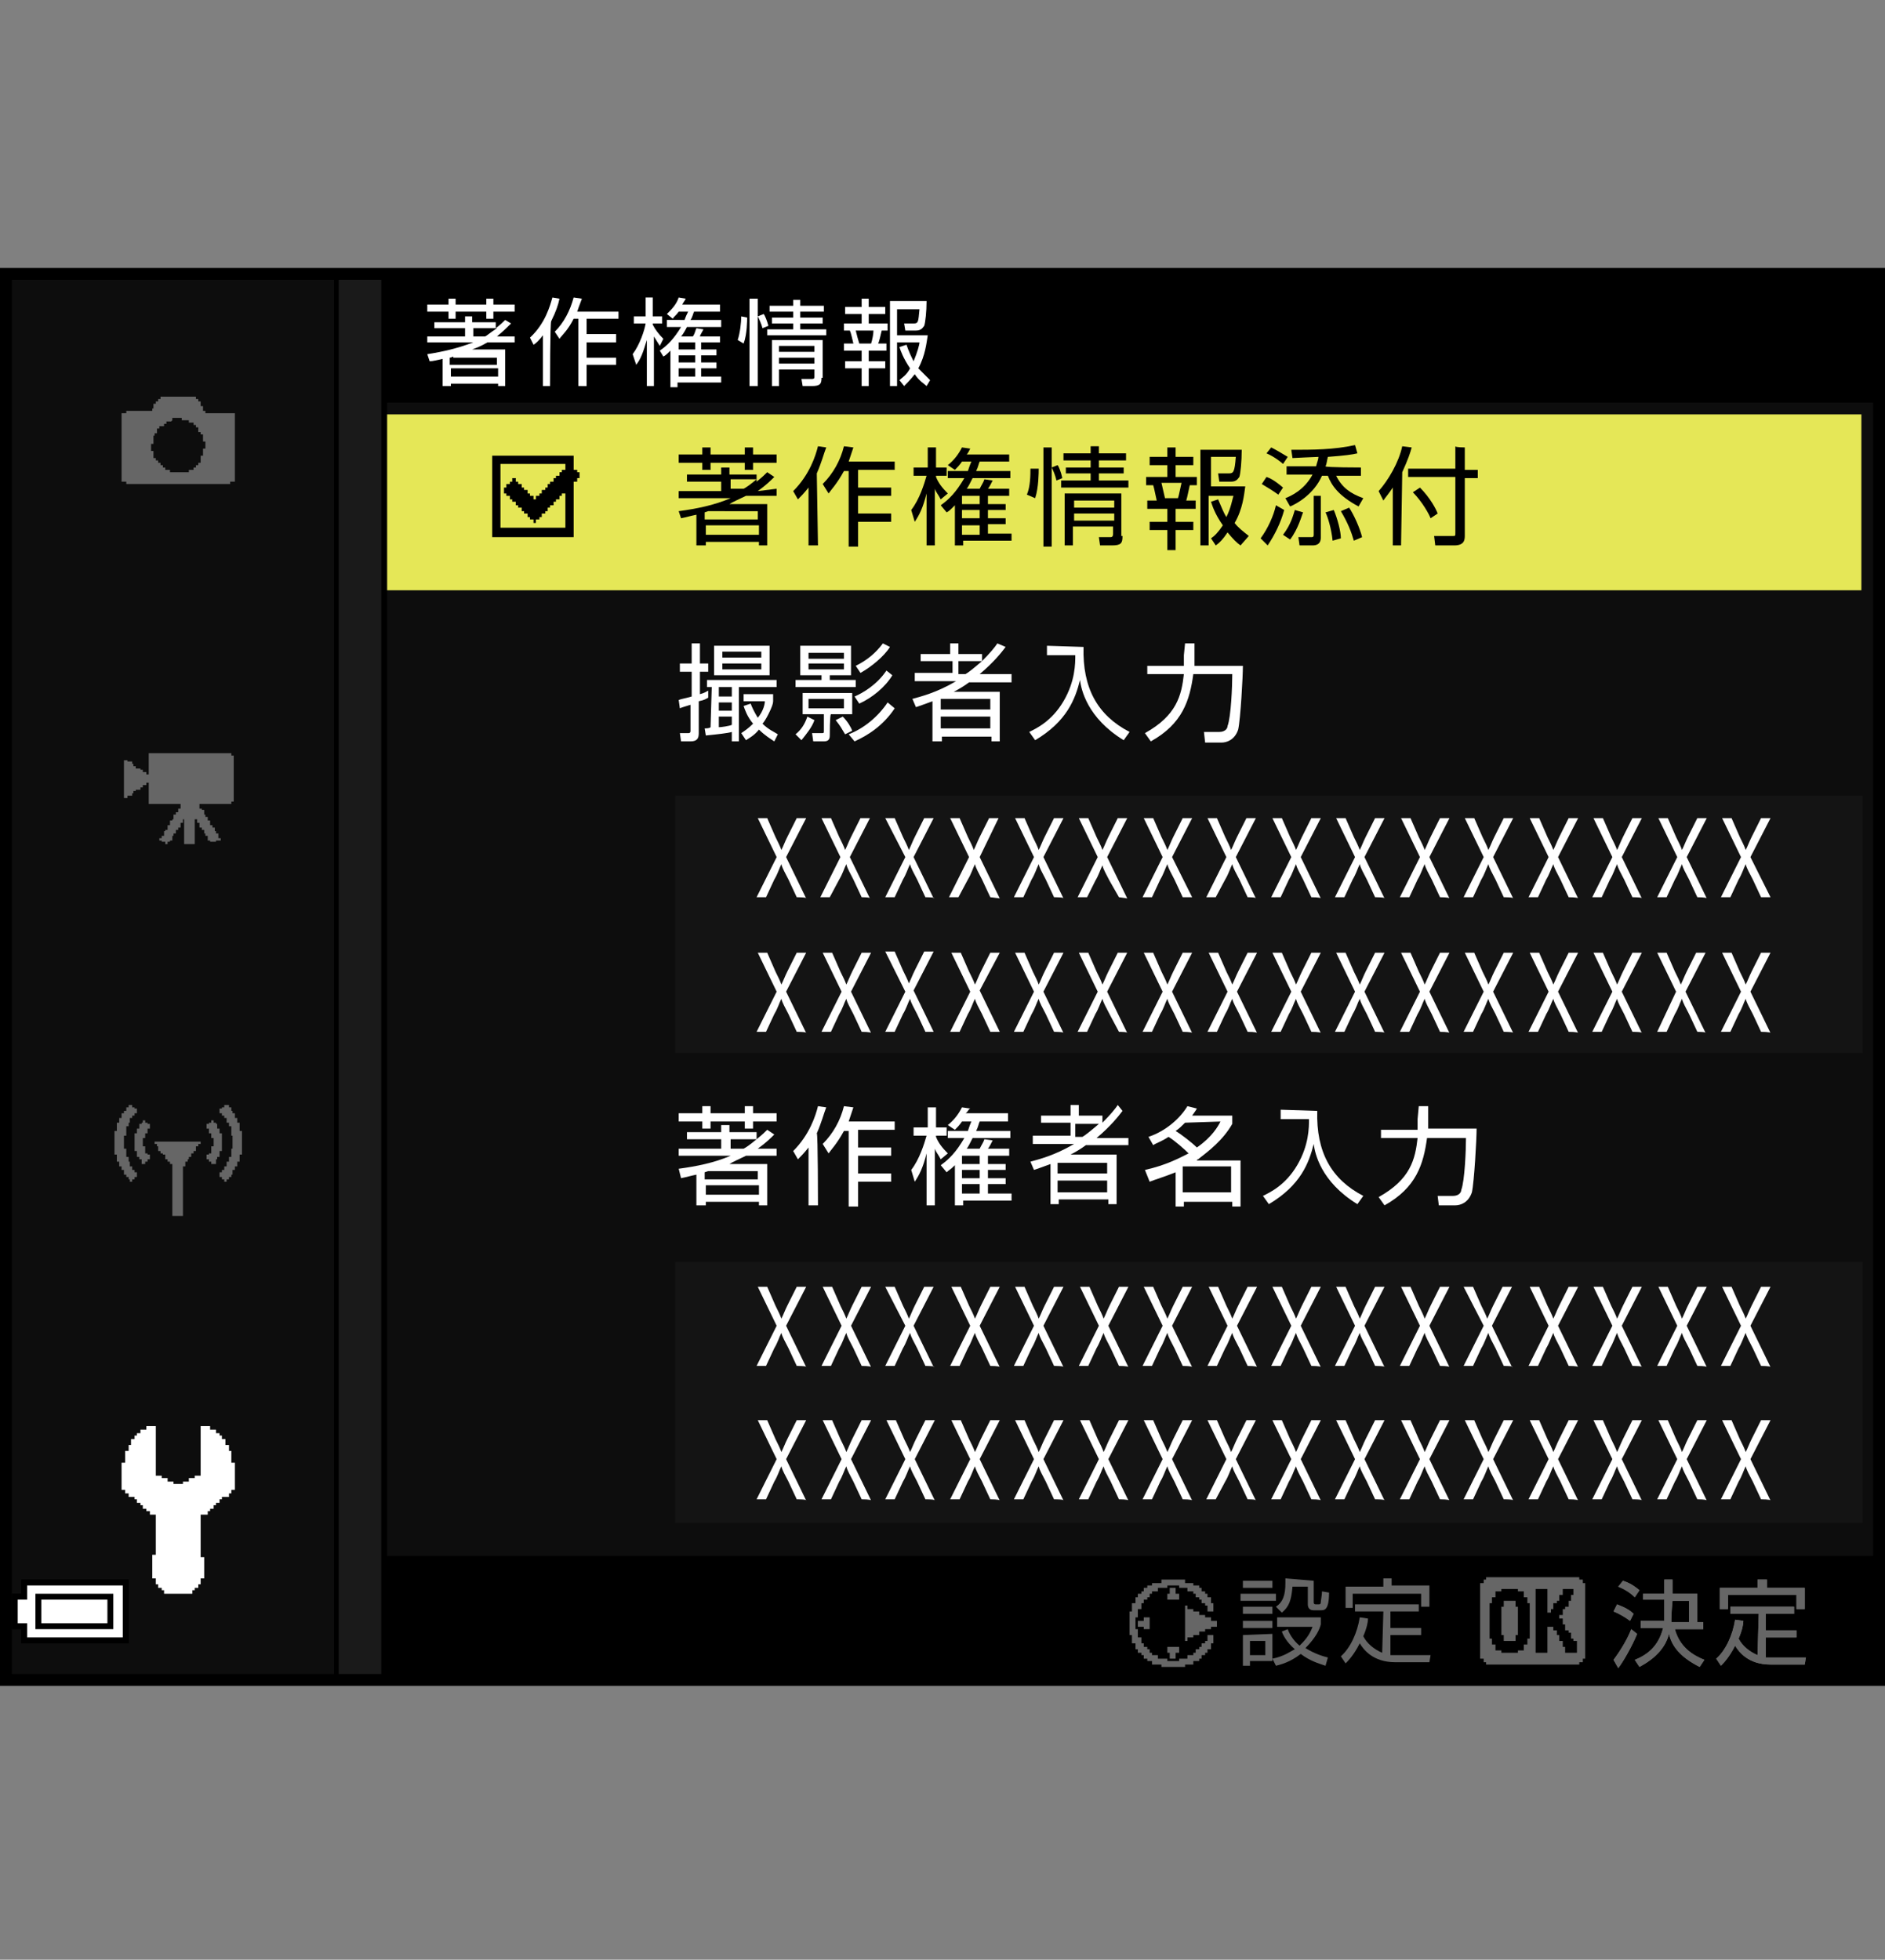 <?xml version="1.0" encoding="utf-8"?>
<!-- Generator: Adobe Illustrator 28.6.0, SVG Export Plug-In . SVG Version: 9.03 Build 54939)  -->
<!DOCTYPE svg PUBLIC "-//W3C//DTD SVG 1.1//EN" "http://www.w3.org/Graphics/SVG/1.1/DTD/svg11.dtd">
<svg version="1.1" id="レイヤー_1" xmlns="http://www.w3.org/2000/svg" xmlns:xlink="http://www.w3.org/1999/xlink" x="0px"
	 y="0px" width="159.7px" height="166px" viewBox="0 0 159.7 166" style="enable-background:new 0 0 159.7 166;"
	 xml:space="preserve">
<rect x="0" y="0" width="159.7" height="166" fill="#808080" stroke="none"/>
<g id="space">
	<rect y="0" style="fill:none;" width="159.7" height="166"/>
</g>
<g id="Back">
	<path style="fill:#0D0D0D;" d="M0.5,23.2h158.7V142.3H0.5V23.2z"/>
	<rect x="0.5" y="23.2" width="158.7" height="10.9"/>
	<rect x="0.5" y="131.8" width="158.7" height="10.4"/>
	<polygon points="0.5,142.2 0.5,23.2 32.8,23.2 32.8,142.2 	"/>
	<polygon style="fill:#1A1A1A;" points="0.5,142.2 0.5,23.2 32.3,23.2 32.3,142.2 	"/>
	<rect x="0.5" y="23.2" width="28.2" height="119.1"/>
	<rect x="0.5" y="23.2" style="fill:#0D0D0D;" width="27.8" height="119.1"/>
	<rect x="57.2" y="106.9" style="fill:#141414;" width="100.6" height="22.1"/>
	<rect x="57.2" y="67.4" style="fill:#141414;" width="100.6" height="21.8"/>
</g>
<g id="parts">
	<g>
		<polygon points="6.3,133.8 1.8,133.8 1.8,134.4 1.8,135 1.4,135 1,135 1,136.5 1,138 1.4,138 1.8,138 1.8,138.6 
			1.8,139.2 6.3,139.2 10.9,139.2 10.9,136.5 10.9,133.8 		"/>
		<polygon style="fill:#FFFFFF;" points="6.3,134.3 10.4,134.3 10.4,136.5 10.4,138.7 6.3,138.7 2.2,138.7 2.2,138.1 2.2,137.5 
			1.9,137.5 1.5,137.5 1.5,136.5 1.5,135.5 1.9,135.5 2.2,135.5 2.2,134.9 2.2,134.3 		"/>
		<polygon points="6.3,135 3,135 3,136.5 3,138 6.3,138 9.6,138 9.6,136.5 9.6,135 		"/>
		<polygon style="fill:#FFFFFF;" points="6.3,135.5 9.1,135.5 9.1,136.5 9.1,137.5 6.3,137.5 3.5,137.5 3.5,136.5 3.5,135.5 		"/>
	</g>
	<path style="fill-rule:evenodd;clip-rule:evenodd;fill:#666666;" d="M19.9,35v2.9v2.9h-0.4V41h-0.2h-0.2H19h-0.2h-0.7h-0.5H15h-2.5h-0.7h-0.5h-0.4h-0.2v-0.2h-0.2h-0.2v-2.9V35
		h0.4v-0.2h0.2h0.2h0.2h0.2h0.7h0.7v-0.2H13v-0.2v-0.2h0.2V34v0h0.2v-0.2h0.2v-0.2h0.2H14h0.5H15h0.7h0.5h0.2h0.2v0.2h0.2V34H17v0.2
		v0.2h0.2v0.2v0.2h0.2V35h1.4h0.4h0.2h0.2v0h0.2H19.9L19.9,35z M14.5,35.7h-0.2h-0.2v0.2h-0.2v0.2h-0.2h-0.2v0.2h-0.2v0.2v0.2h-0.2
		v0.2H13V37v0.2v0.2v0.2h-0.2v0.2V38v0.2H13v0.2v0.2v0.2h0.2v0.2V39h0.2v0.2h0.2v0.2h0.2v0.2H14v0.2h0.2h0.2V40h0.2H15h0.4h0.2h0.2
		H16v-0.2h0.2h0.2v-0.2h0.2v-0.2h0.2v-0.2H17V39h0v-0.2v-0.2h0.2v-0.2v-0.2V38h0.2v-0.2v-0.2v-0.2h-0.2v-0.2v-0.2V37v-0.2H17v-0.2
		h-0.2v-0.2v-0.2h-0.2V36h-0.2v-0.2h-0.2H16v-0.2h-0.2h-0.4v-0.2h-0.2H15h0h-0.2h-0.2v0.2L14.5,35.7L14.5,35.7z"/>
	<g>
		<polygon style="fill-rule:evenodd;clip-rule:evenodd;fill:#666666;" points="12.6,63.8 13.3,63.8 13.7,63.8 14.2,63.8 14.6,63.8 15.1,63.8 17.3,63.8 17.8,63.8 18.2,63.8 
			18.7,63.8 19,63.8 19.6,63.8 19.6,64 19.8,64 19.8,64.2 19.8,64.4 19.8,65.1 19.8,65.6 19.8,66.1 19.8,66.7 19.8,67.2 19.8,67.6 
			19.8,67.8 19.8,67.9 19.6,67.9 19.6,68.1 16.9,68.1 16.9,68.5 17.1,68.5 17.1,68.6 17.3,68.6 17.3,68.8 17.3,69 17.4,69 
			17.4,69.2 17.6,69.2 17.6,69.4 17.6,69.5 17.8,69.5 17.8,69.7 17.8,69.9 18,69.9 18,70.1 18.2,70.1 18.2,70.3 18.2,70.4 
			18.3,70.4 18.3,70.6 18.5,70.6 18.5,70.8 18.5,71 18.7,71 18.7,71.2 18.5,71.2 18.3,71.2 18.3,71.3 18.2,71.3 18,71.3 17.8,71.3 
			17.8,71.2 17.6,71.2 17.6,71 17.6,70.8 17.4,70.8 17.4,70.6 17.3,70.6 17.3,70.4 17.3,70.3 17.1,70.3 17.1,70.1 16.9,70.1 
			16.9,69.9 16.9,69.7 16.7,69.7 16.7,69.5 16.7,69.4 16.5,69.4 16.5,69.9 16.5,70.4 16.5,71.2 16.5,71.3 16.5,71.5 16.4,71.5 
			16,71.5 15.6,71.5 15.6,71.2 15.6,70.6 15.6,69.9 15.6,69.4 15.5,69.4 15.5,69.5 15.5,69.7 15.3,69.7 15.3,69.9 15.3,70.1 
			15.1,70.1 15.1,70.3 14.9,70.3 14.9,70.4 14.9,70.6 14.7,70.6 14.7,70.8 14.6,70.8 14.6,71 14.6,71.2 14.4,71.2 14.4,71.3 
			14.2,71.3 14.2,71.5 14,71.5 14,71.3 13.9,71.3 13.7,71.3 13.7,71.2 13.5,71.2 13.5,71 13.7,71 13.7,70.8 13.9,70.8 13.9,70.6 
			13.9,70.4 14,70.4 14,70.3 14.2,70.3 14.2,70.1 14.2,69.9 14.4,69.9 14.4,69.7 14.4,69.5 14.6,69.5 14.6,69.4 14.7,69.4 
			14.7,69.2 14.7,69 14.9,69 14.9,68.8 15.1,68.8 15.1,68.6 15.1,68.5 15.3,68.5 15.3,68.3 15.3,68.1 14.7,68.1 14,68.1 13.3,68.1 
			12.6,68.1 12.6,67.6 12.6,67.2 12.6,66.7 12.6,66.3 12.4,66.3 12.4,66.5 12.2,66.5 12.1,66.5 12.1,66.7 11.9,66.7 11.9,66.9 
			11.7,66.9 11.5,66.9 11.5,67 11.3,67 11.3,67.2 11.2,67.2 11.2,67.4 11,67.4 10.8,67.4 10.8,67.6 10.6,67.6 10.5,67.6 10.5,66 
			10.5,64.4 10.6,64.4 10.8,64.4 10.8,64.5 11,64.5 11.2,64.5 11.2,64.7 11.3,64.7 11.3,64.9 11.5,64.9 11.5,65.1 11.7,65.1 
			11.9,65.1 11.9,65.2 12.1,65.2 12.1,65.4 12.2,65.4 12.4,65.4 12.4,65.6 12.6,65.6 12.6,65.1 12.6,64.4 		"/>
	</g>
	<rect x="32.8" y="35.1" style="fill:#E5E757;" width="124.9" height="14.9"/>
	<g>
		<polygon points="6.3,133.8 1.8,133.8 1.8,134.4 1.8,135 1.4,135 1,135 1,136.5 1,138 1.4,138 1.8,138 1.8,138.6 
			1.8,139.2 6.3,139.2 10.9,139.2 10.9,136.5 10.9,133.8 		"/>
		<polygon style="fill:#FFFFFF;" points="6.3,134.3 10.4,134.3 10.4,136.5 10.4,138.7 6.3,138.7 2.3,138.7 2.3,138.1 2.3,137.5 
			1.9,137.5 1.5,137.5 1.5,136.5 1.5,135.5 1.9,135.5 2.3,135.5 2.3,134.9 2.3,134.3 		"/>
		<polygon points="6.3,135 3,135 3,136.5 3,138 6.3,138 9.6,138 9.6,136.5 9.6,135 		"/>
		<polygon style="fill:#FFFFFF;" points="6.3,135.5 9.1,135.5 9.1,136.5 9.1,137.5 6.3,137.5 3.5,137.5 3.5,136.5 3.5,135.5 		"/>
	</g>
	<g>
		<polygon points="45.2,38.6 41.7,38.6 41.7,42 41.7,45.5 45.2,45.5 48.6,45.5 48.6,43.1 48.6,40.8 48.8,40.8 48.9,40.8 48.9,40.7 
			48.9,40.5 49,40.5 49.1,40.5 49.1,40.3 49.1,40 49,40 48.9,40 48.9,39.9 48.9,39.8 48.8,39.8 48.6,39.8 48.6,39.2 48.6,38.6 		"/>
		<polygon style="fill:#E5E757;" points="45.2,39.3 47.9,39.3 47.9,39.5 47.9,39.8 47.8,39.8 47.6,39.8 47.6,39.9 47.6,40 47.5,40 47.4,40 
			47.4,40.2 47.4,40.3 47.3,40.3 47.1,40.3 47.1,40.4 47.1,40.5 47,40.5 46.9,40.5 46.9,40.7 46.9,40.8 46.8,40.8 46.6,40.8 
			46.6,40.9 46.6,41 46.5,41 46.4,41 46.4,41.2 46.4,41.3 46.3,41.3 46.2,41.3 46.2,41.4 46.2,41.5 46,41.5 45.9,41.5 45.9,41.7 
			45.9,41.8 45.8,41.8 45.7,41.8 45.7,41.9 45.7,42 45.5,42 45.4,42 45.4,42.1 45.4,42.3 45.3,42.3 45.2,42.3 45.2,42.1 45.2,42 
			45,42 44.9,42 44.9,41.9 44.9,41.8 44.8,41.8 44.7,41.8 44.7,41.7 44.7,41.5 44.5,41.5 44.4,41.5 44.4,41.4 44.4,41.3 44.3,41.3 
			44.2,41.3 44.2,41.2 44.2,41 44,41 43.9,41 43.9,40.9 43.9,40.8 43.8,40.8 43.7,40.8 43.7,40.7 43.7,40.5 43.6,40.5 43.4,40.5 
			43.4,40.7 43.4,40.8 43.3,40.8 43.2,40.8 43.2,40.9 43.2,41 43.1,41 42.9,41 42.9,41.2 42.9,41.3 42.8,41.3 42.7,41.3 42.7,41.5 
			42.7,41.8 42.8,41.8 42.9,41.8 42.9,41.9 42.9,42 43.1,42 43.2,42 43.2,42.1 43.2,42.3 43.3,42.3 43.4,42.3 43.4,42.4 43.4,42.5 
			43.6,42.5 43.7,42.5 43.7,42.6 43.7,42.8 43.8,42.8 43.9,42.8 43.9,42.9 43.9,43 44,43 44.2,43 44.2,43.1 44.2,43.3 44.3,43.3 
			44.4,43.3 44.4,43.4 44.4,43.5 44.5,43.5 44.7,43.5 44.7,43.6 44.7,43.8 44.8,43.8 44.9,43.8 44.9,43.9 44.9,44 45,44 45.2,44 
			45.2,44.1 45.2,44.3 45.3,44.3 45.4,44.3 45.4,44.1 45.4,44 45.5,44 45.7,44 45.7,43.9 45.7,43.8 45.8,43.8 45.9,43.8 45.9,43.6 
			45.9,43.5 46,43.5 46.2,43.5 46.2,43.4 46.2,43.3 46.3,43.3 46.4,43.3 46.4,43.1 46.4,43 46.5,43 46.6,43 46.6,42.9 46.6,42.8 
			46.8,42.8 46.9,42.8 46.9,42.6 46.9,42.5 47,42.5 47.1,42.5 47.1,42.4 47.1,42.3 47.3,42.3 47.4,42.3 47.4,42.1 47.4,42 47.5,42 
			47.6,42 47.6,41.9 47.6,41.8 47.8,41.8 47.9,41.8 47.9,43.3 47.9,44.7 45.2,44.7 42.4,44.7 42.4,42 42.4,39.3 		"/>
	</g>
	<g>
		<polygon style="fill-rule:evenodd;clip-rule:evenodd;fill:#FFFFFF;" points="13.2,120.8 13.2,125 13.4,125 13.7,125 13.7,125.2 13.9,125.2 14.2,125.2 14.2,125.5 14.5,125.5 
			14.7,125.5 14.7,125.7 15,125.7 15.2,125.7 15.5,125.7 15.5,125.5 15.8,125.5 16,125.5 16,125.2 16.3,125.2 16.5,125.2 16.5,125 
			16.8,125 17,125 17,120.8 17.6,120.8 17.8,120.8 17.8,121.1 18.1,121.1 18.3,121.1 18.3,121.4 18.6,121.4 18.6,121.6 18.8,121.6 
			18.8,121.9 19.1,121.9 19.1,122.1 19.1,122.4 19.4,122.4 19.4,122.9 19.6,122.9 19.6,123.2 19.6,123.4 19.6,123.7 19.6,123.9 
			19.9,123.9 19.9,125 19.9,125.7 19.9,126 19.9,126.2 19.6,126.2 19.6,126.5 19.4,126.5 19.4,126.8 19.1,126.8 18.8,126.8 
			18.8,127 18.6,127 18.6,127.3 18.3,127.3 18.3,127.5 18.1,127.5 18.1,127.8 17.8,127.8 17.8,128 17.6,128 17.6,128.3 17.3,128.3 
			17,128.3 17,130.1 17,130.9 17,131.4 17,131.7 17,131.9 17.3,131.9 17.3,132.2 17.3,133.2 17.3,133.5 
			17.3,133.7 17,133.7 17,134 17,134.2 16.8,134.2 16.8,134.5 16.5,134.5 16.5,134.7 16.3,134.7 16.3,135 16,135 15.2,135 14.2,135 
			13.9,135 13.9,134.7 13.7,134.7 13.7,134.5 13.4,134.5 13.4,134.2 13.2,134.2 13.2,134 13.2,133.7 12.9,133.7 12.9,133.5 
			12.9,133.2 12.9,132.4 12.9,131.7 13.2,131.7 13.2,131.4 13.2,131.1 13.2,130.9 13.2,130.6 13.2,130.1 
			13.2,129.3 13.2,128.8 13.2,128.3 12.9,128.3 12.7,128.3 12.7,128 12.4,128 12.4,127.8 12.1,127.8 12.1,127.5 11.9,127.5 
			11.9,127.3 11.6,127.3 11.6,127 11.4,127 11.4,126.8 11.1,126.8 10.9,126.8 10.9,126.5 10.6,126.5 10.6,126.2 10.3,126.2 
			10.3,126 10.3,125.7 10.3,125 10.3,124.2 10.3,123.9 10.6,123.9 10.6,123.7 10.6,123.4 10.6,123.2 10.6,122.9 10.9,122.9 
			10.9,122.6 10.9,122.4 11.1,122.4 11.1,122.1 11.1,121.9 11.4,121.9 11.4,121.6 11.6,121.6 11.6,121.4 11.9,121.4 11.9,121.1 
			12.1,121.1 12.4,121.1 12.4,120.8 12.7,120.8 12.9,120.8 		"/>
	</g>
	<g>
		<polygon style="fill-rule:evenodd;clip-rule:evenodd;fill:#666666;" points="10.9,93.6 11,93.6 11.2,93.6 11.2,93.8 11.4,93.8 11.4,93.9 11.6,93.9 11.6,94.1 11.6,94.3 
			11.4,94.3 11.4,94.5 11.2,94.5 11.2,94.7 11,94.7 11,94.9 11,95.1 10.9,95.1 10.9,95.4 10.7,95.4 10.7,95.6 10.7,96.2 10.5,96.2 
			10.5,96.4 10.5,96.5 10.5,96.7 10.5,97.3 10.7,97.3 10.7,97.5 10.7,97.7 10.7,97.8 10.7,98 10.9,98 10.9,98.2 10.9,98.4 11,98.4 
			11,98.6 11,98.8 11.2,98.8 11.2,98.9 11.2,99.1 11.4,99.1 11.4,99.3 11.6,99.3 11.6,99.7 11.4,99.7 11.4,99.9 11.2,99.9 
			11.2,100.1 11,100.1 11,99.9 10.9,99.9 10.9,99.7 10.7,99.7 10.7,99.5 10.5,99.5 10.5,99.3 10.5,99.1 10.3,99.1 10.3,98.8 
			10.1,98.8 10.1,98.6 10.1,98.4 9.9,98.4 9.9,98.2 9.9,98 9.9,97.8 9.7,97.8 9.7,97.3 9.7,96.9 9.7,96.2 9.7,96 9.7,95.8 9.9,95.8 
			9.9,95.2 9.9,95.1 10.1,95.1 10.1,94.9 10.1,94.7 10.3,94.7 10.3,94.5 10.3,94.3 10.5,94.3 10.5,94.1 10.7,94.1 10.7,93.9 
			10.7,93.8 10.9,93.8 		"/>
		<polygon style="fill-rule:evenodd;clip-rule:evenodd;fill:#666666;" points="12.5,95.2 12.7,95.2 12.7,95.4 12.7,95.6 12.5,95.6 12.5,95.8 12.5,96 12.3,96 12.3,96.2 
			12.3,96.4 12.1,96.4 12.1,96.5 12.1,96.7 12.1,96.9 12.1,97.1 12.3,97.1 12.3,97.3 12.3,97.5 12.3,97.7 12.5,97.7 12.5,97.8 
			12.7,97.8 12.7,98 12.7,98.2 12.5,98.2 12.5,98.4 12.3,98.4 12.3,98.6 12.1,98.6 12,98.6 12,98.4 12,98.2 11.8,98.2 11.8,98 
			11.6,98 11.6,97.8 11.6,97.7 11.6,97.5 11.4,97.5 11.4,97.3 11.4,96.7 11.4,96.2 11.4,96 11.6,96 11.6,95.8 11.6,95.6 11.8,95.6 
			11.8,95.4 11.8,95.2 12,95.2 12,95.1 12.1,95.1 12.1,94.9 12.3,94.9 12.3,95.1 12.5,95.1 		"/>
		<polygon style="fill-rule:evenodd;clip-rule:evenodd;fill:#666666;" points="13.3,96.7 13.8,96.7 14.2,96.7 14.7,96.7 15.1,96.7 15.7,96.7 16,96.7 16.6,96.7 16.8,96.7 
			17,96.7 17,96.9 16.8,96.9 16.8,97.1 16.6,97.1 16.6,97.3 16.6,97.5 16.4,97.5 16.4,97.7 16.2,97.7 16.2,97.8 16.2,98 16,98 
			16,98.2 15.9,98.2 15.9,98.4 15.7,98.4 15.7,98.6 15.7,98.8 15.5,98.8 15.5,98.9 15.5,99.1 15.5,99.3 15.5,99.5 15.5,100.1 
			15.5,100.6 15.5,101.2 15.5,101.7 15.5,102.3 15.5,102.6 15.5,102.8 15.5,103 15.3,103 14.7,103 14.6,103 14.6,102.8 14.6,102.6 
			14.6,102.5 14.6,102.3 14.6,101.7 14.6,101.2 14.6,100.6 14.6,100.1 14.6,99.5 14.6,98.9 14.6,98.8 14.6,98.6 14.4,98.6 
			14.4,98.4 14.2,98.4 14.2,98.2 14,98.2 14,98 14,97.8 13.8,97.8 13.8,97.7 13.6,97.7 13.6,97.5 13.4,97.5 13.4,97.3 13.4,97.1 
			13.3,97.1 13.3,96.9 13.1,96.9 13.1,96.7 		"/>
		<polygon style="fill-rule:evenodd;clip-rule:evenodd;fill:#666666;" points="19.4,93.6 19.2,93.6 19,93.6 19,93.8 18.8,93.8 18.8,93.9 18.6,93.9 18.6,94.1 18.6,94.3 
			18.8,94.3 18.8,94.5 19,94.5 19,94.7 19.2,94.7 19.2,94.9 19.2,95.1 19.4,95.1 19.4,95.4 19.6,95.4 19.6,95.6 19.6,96.2 
			19.7,96.2 19.7,96.4 19.7,96.5 19.7,96.7 19.7,97.3 19.6,97.3 19.6,97.5 19.6,97.7 19.6,97.8 19.6,98 19.4,98 19.4,98.2 
			19.4,98.4 19.2,98.4 19.2,98.6 19.2,98.8 19,98.8 19,98.9 19,99.1 18.8,99.1 18.8,99.3 18.6,99.3 18.6,99.7 18.8,99.7 18.8,99.9 
			19,99.9 19,100.1 19.2,100.1 19.2,99.9 19.4,99.9 19.4,99.7 19.6,99.7 19.6,99.5 19.7,99.5 19.7,99.3 19.7,99.1 19.9,99.1 
			19.9,98.8 20.1,98.8 20.1,98.6 20.1,98.4 20.3,98.4 20.3,98.2 20.3,98 20.3,97.8 20.5,97.8 20.5,97.3 20.5,96.9 20.5,96.2 
			20.5,96 20.5,95.8 20.3,95.8 20.3,95.2 20.3,95.1 20.1,95.1 20.1,94.9 20.1,94.7 19.9,94.7 19.9,94.5 19.9,94.3 19.7,94.3 
			19.7,94.1 19.6,94.1 19.6,93.9 19.6,93.8 19.4,93.8 		"/>
		<polygon style="fill-rule:evenodd;clip-rule:evenodd;fill:#666666;" points="17.7,95.2 17.5,95.2 17.5,95.4 17.5,95.6 17.7,95.6 17.7,95.8 17.7,96 17.9,96 17.9,96.2 
			17.9,96.4 18.1,96.4 18.1,96.5 18.1,96.7 18.1,96.9 18.1,97.1 17.9,97.1 17.9,97.3 17.9,97.5 17.9,97.7 17.7,97.7 17.7,97.8 
			17.5,97.8 17.5,98 17.5,98.2 17.7,98.2 17.7,98.4 17.9,98.4 17.9,98.6 18.1,98.6 18.3,98.6 18.3,98.4 18.3,98.2 18.4,98.2 
			18.4,98 18.6,98 18.6,97.8 18.6,97.7 18.6,97.5 18.8,97.5 18.8,97.3 18.8,96.7 18.8,96.2 18.8,96 18.6,96 18.6,95.8 18.6,95.6 
			18.4,95.6 18.4,95.4 18.4,95.2 18.3,95.2 18.3,95.1 18.1,95.1 18.1,94.9 17.9,94.9 17.9,95.1 17.7,95.1 		"/>
	</g>
	<g>
		<polygon style="fill:#666666;" points="99.4,133.8 98.4,133.8 98.4,133.9 98.4,134.1 98,134.1 97.6,134.1 97.6,134.2 
			97.6,134.3 97.4,134.3 97.2,134.3 97.2,134.4 97.2,134.5 97,134.5 96.9,134.5 96.9,134.7 96.9,134.8 96.8,134.8 96.7,134.8 
			96.7,134.9 96.7,135 96.5,135 96.4,135 96.4,135.2 96.4,135.3 96.3,135.3 96.2,135.3 96.2,135.5 96.2,135.8 96,135.8 
			95.9,135.8 95.9,136.1 95.9,136.5 95.8,136.5 95.7,136.5 95.7,137.5 95.7,138.5 95.8,138.5 95.9,138.5 95.9,138.9 
			95.9,139.2 96,139.2 96.2,139.2 96.2,139.5 96.2,139.7 96.3,139.7 96.4,139.7 96.4,139.9 96.4,140 96.5,140 96.7,140 
			96.7,140.1 96.7,140.2 96.8,140.2 96.9,140.2 96.9,140.4 96.9,140.5 97,140.5 97.2,140.5 97.2,140.6 97.2,140.7 
			97.4,140.7 97.6,140.7 97.6,140.8 97.6,141 98,141 98.4,141 98.4,141.1 98.4,141.2 99.4,141.2 100.4,141.2 100.4,141.1 
			100.4,141 100.7,141 101.1,141 101.1,140.8 101.1,140.7 101.3,140.7 101.6,140.7 101.6,140.6 101.6,140.5 101.7,140.5 
			101.8,140.5 101.8,140.4 101.8,140.2 102,140.2 102.1,140.2 102.1,140.1 102.1,140 102.2,140 102.3,140 102.3,139.9 
			102.3,139.7 102.5,139.7 102.6,139.7 102.6,139.5 102.6,139.2 102.7,139.2 102.8,139.2 102.8,138.9 102.8,138.5 102.6,138.5 
			102.3,138.5 102.3,138.7 102.3,139 102.2,139 102.1,139 102.1,139.1 102.1,139.2 102,139.2 101.8,139.2 101.8,139.4 
			101.8,139.5 101.7,139.5 101.6,139.5 101.6,139.6 101.6,139.7 101.5,139.7 101.3,139.7 101.3,139.9 101.3,140 101.2,140 
			101.1,140 101.1,140.1 101.1,140.2 100.9,140.2 100.6,140.2 100.6,140.4 100.6,140.5 100.2,140.5 99.9,140.5 
			99.9,140.6 99.9,140.7 99.4,140.7 98.9,140.7 98.9,140.6 98.9,140.5 98.5,140.5 98.1,140.5 98.1,140.4 98.1,140.2 
			97.9,140.2 97.6,140.2 97.6,140.1 97.6,140 97.5,140 97.4,140 97.4,139.9 97.4,139.7 97.3,139.7 97.2,139.7 
			97.2,139.6 97.2,139.5 97,139.5 96.9,139.5 96.9,139.4 96.9,139.2 96.8,139.2 96.7,139.2 96.7,139 96.7,138.7 96.5,138.7 
			96.4,138.7 96.4,138.4 96.4,138 96.3,138 96.2,138 96.2,137.5 96.2,137 96.3,137 96.4,137 96.4,136.6 96.4,136.3 
			96.5,136.3 96.7,136.3 96.7,136 96.7,135.8 96.8,135.8 96.9,135.8 96.9,135.7 96.9,135.5 97,135.5 97.2,135.5 97.2,135.4 
			97.2,135.3 97.3,135.3 97.4,135.3 97.4,135.2 97.4,135 97.5,135 97.6,135 97.6,134.9 97.6,134.8 97.9,134.8 98.1,134.8 
			98.1,134.7 98.1,134.5 98.5,134.5 98.9,134.5 98.9,134.4 98.9,134.3 99.4,134.3 99.9,134.3 99.9,134.4 99.9,134.5 
			100.2,134.5 100.6,134.5 100.6,134.7 100.6,134.8 100.9,134.8 101.1,134.8 101.1,134.9 101.1,135 101.2,135 101.3,135 
			101.3,135.2 101.3,135.3 101.5,135.3 101.6,135.3 101.6,135.4 101.6,135.5 101.7,135.5 101.8,135.5 101.8,135.7 101.8,135.8 
			102,135.8 102.1,135.8 102.1,135.9 102.1,136 102.2,136 102.3,136 102.3,136.3 102.3,136.5 102.6,136.5 102.8,136.5 
			102.8,136.1 102.8,135.8 102.7,135.8 102.6,135.8 102.6,135.5 102.6,135.3 102.5,135.3 102.3,135.3 102.3,135.2 102.3,135 
			102.2,135 102.1,135 102.1,134.9 102.1,134.8 102,134.8 101.8,134.8 101.8,134.7 101.8,134.5 101.7,134.5 101.6,134.5 
			101.6,134.4 101.6,134.3 101.3,134.3 101.1,134.3 101.1,134.2 101.1,134.1 100.7,134.1 100.4,134.1 
			100.4,133.9 100.4,133.8 		"/>
		<polygon style="fill:#666666;" points="99.4,134.5 99.1,134.5 99.1,134.8 99.1,135 99,135 98.9,135 98.9,135.3 98.9,135.5 99.4,135.5 
			99.9,135.5 99.9,135.3 99.9,135 99.7,135 99.6,135 99.6,134.8 99.6,134.5 		"/>
		<polygon style="fill:#666666;" points="100.5,136 100.4,136 100.4,137.5 100.4,139 100.5,139 100.6,139 100.6,138.9 100.6,138.7 
			100.9,138.7 101.1,138.7 101.1,138.6 101.1,138.5 101.3,138.5 101.6,138.5 101.6,138.4 101.6,138.2 101.8,138.2 
			102.1,138.2 102.1,138.1 102.1,138 102.3,138 102.6,138 102.6,137.9 102.6,137.8 102.8,137.8 103.1,137.8 103.1,137.5 
			103.1,137.3 102.8,137.3 102.6,137.3 102.6,137.1 102.6,137 102.3,137 102.1,137 102.1,136.9 102.1,136.8 101.8,136.8 
			101.6,136.8 101.6,136.6 101.6,136.5 101.3,136.5 101.1,136.5 101.1,136.4 101.1,136.3 100.9,136.3 100.6,136.3 
			100.6,136.1 100.6,136 		"/>
		<polygon style="fill:#666666;" points="97.2,137 96.9,137 96.9,137.1 96.9,137.3 96.7,137.3 96.4,137.3 96.4,137.5 96.4,137.8 
			96.7,137.8 96.9,137.8 96.9,137.9 96.9,138 97.2,138 97.4,138 97.4,137.5 97.4,137 		"/>
		<polygon style="fill:#666666;" points="99.4,139.5 98.9,139.5 98.9,139.7 98.9,140 99,140 99.1,140 99.1,140.2 99.1,140.5 99.4,140.5 
			99.6,140.5 99.6,140.2 99.6,140 99.7,140 99.9,140 99.9,139.7 99.9,139.5 		"/>
	</g>
	<g>
		<polygon style="fill:#666666;" points="129.9,133.6 125.9,133.6 125.9,133.7 125.9,133.8 125.8,133.8 125.7,133.8 125.7,134 
			125.7,134.1 125.5,134.1 125.4,134.1 125.4,137.3 125.4,140.5 125.5,140.5 125.7,140.5 125.7,140.6 125.7,140.8 
			125.8,140.8 125.9,140.8 125.9,140.9 125.9,141 129.9,141 133.8,141 133.8,140.9 133.8,140.8 134,140.8 
			134.1,140.8 134.1,140.6 134.1,140.5 134.2,140.5 134.3,140.5 134.3,137.3 134.3,134.1 134.2,134.1 
			134.1,134.1 134.1,134 134.1,133.8 134,133.8 133.8,133.8 133.8,133.7 133.8,133.6 		"/>
		<polygon points="127.9,134.6 128.6,134.6 128.6,134.7 128.6,134.8 128.9,134.8 129.1,134.8 
			129.1,135.1 129.1,135.3 129.3,135.3 129.4,135.3 129.4,135.6 129.4,135.8 129.5,135.8 
			129.6,135.8 129.6,137.3 129.6,138.8 129.5,138.8 129.4,138.8 129.4,139 129.4,139.3 129.3,139.3 
			129.1,139.3 129.1,139.5 129.1,139.8 128.9,139.8 128.6,139.8 128.6,139.9 128.6,140 127.9,140 
			127.2,140 127.2,139.9 127.2,139.8 126.9,139.8 126.7,139.8 126.7,139.5 126.7,139.3 126.5,139.3 126.4,139.3 126.4,139 
			126.4,138.8 126.3,138.8 126.2,138.8 126.2,137.3 126.2,135.8 126.3,135.8 126.4,135.8 126.4,135.6 126.4,135.3 126.5,135.3 
			126.7,135.3 126.7,135.1 126.7,134.8 126.9,134.8 127.2,134.8 127.2,134.7 127.2,134.6 		"/>
		<polygon points="130.6,134.6 131.1,134.6 131.1,135.6 131.1,136.6 131.2,136.6 
			131.4,136.6 131.4,136.4 131.4,136.3 131.5,136.3 131.6,136.3 131.6,136.1 131.6,135.8 
			131.7,135.8 131.9,135.8 131.9,135.7 131.9,135.6 132,135.6 132.1,135.6 132.1,135.3 
			132.1,135.1 132.2,135.1 132.4,135.1 132.4,134.8 132.4,134.6 132.9,134.6 
			133.3,134.6 133.3,134.8 133.3,135.1 133.2,135.1 133.1,135.1 133.1,135.3 133.1,135.6 
			133,135.6 132.9,135.6 132.9,135.8 132.9,136.1 132.7,136.1 132.6,136.1 132.6,136.2 
			132.6,136.3 132.5,136.3 132.4,136.3 132.4,136.6 132.4,136.8 132.2,136.8 132.1,136.8 
			132.1,136.9 132.1,137.1 132.2,137.1 132.4,137.1 132.4,137.3 132.4,137.6 
			132.5,137.6 132.6,137.6 132.6,137.8 132.6,138.1 132.7,138.1 132.9,138.1 132.9,138.2 
			132.9,138.3 133,138.3 133.1,138.3 133.1,138.5 133.1,138.8 133.2,138.8 133.3,138.8 133.3,138.9 133.3,139 
			133.5,139 133.6,139 133.6,139.5 133.6,140 133.1,140 132.6,140 132.6,139.8 132.6,139.5 
			132.5,139.5 132.4,139.5 132.4,139.3 132.4,139 132.2,139 132.1,139 132.1,138.8 132.1,138.5 132,138.5 
			131.9,138.5 131.9,138.3 131.9,138.1 131.7,138.1 131.6,138.1 131.6,137.9 131.6,137.8 
			131.4,137.8 131.1,137.8 131.1,138.9 131.1,140 130.6,140 130.1,140 130.1,137.3 
			130.1,134.6 		"/>
		<polygon style="fill:#666666;" points="127.9,135.6 127.4,135.6 127.4,135.8 127.4,136.1 127.3,136.1 127.2,136.1 
			127.2,137.3 127.2,138.5 127.3,138.5 127.4,138.5 127.4,138.8 127.4,139 127.9,139 128.4,139 128.4,138.8 
			128.4,138.5 128.5,138.5 128.6,138.5 128.6,137.3 128.6,136.1 128.5,136.1 128.4,136.1 
			128.4,135.8 128.4,135.6 		"/>
	</g>
</g>
<g id="text">
	<g>
		<path style="fill:#FFFFFF;" d="M43.6,28.5V29h-2.3c-0.5,0.3-1,0.5-1.3,0.6h2.8v3.1h-0.6v-0.2h-4v0.2h-0.7v-2.3c-0.5,0.1-0.8,0.2-1.1,0.2
			L36.2,30c1.3-0.2,2.6-0.5,3.9-1h-3.9v-0.5h3.2v-0.7h-2.6v-0.5h2.6v-0.5H40v0.5h2v0.5c0.4-0.3,0.6-0.5,0.8-0.7l0.5,0.3
			c-0.3,0.3-0.6,0.6-1.2,1.1C42.1,28.5,43.6,28.5,43.6,28.5z M38.6,25.3v0.5h2.6v-0.5h0.6v0.5h1.8v0.6h-1.8V27h-0.6v-0.6h-2.6V27H38
			v-0.6h-1.8v-0.6H38v-0.5H38.6L38.6,25.3z M38.4,30.2c0,0-0.2,0.1-0.3,0.1v0.6h4v-0.6h-3.7V30.2z M42.2,31.2h-4v0.7h4V31.2z
			 M41.1,28.5c0.2-0.1,0.4-0.3,1-0.7h-2v0.7H41.1z"/>
		<path style="fill:#FFFFFF;" d="M46.6,32.7H46v-4.3c-0.3,0.4-0.6,0.7-0.8,0.8l-0.3-0.6c1.3-1.2,1.7-2.7,1.9-3.4l0.6,0.1
			c-0.1,0.5-0.3,1.1-0.7,1.9C46.6,27.3,46.6,32.7,46.6,32.7z M47,28.1c0.8-0.8,1.3-1.8,1.6-2.9l0.7,0.1c-0.1,0.3-0.2,0.5-0.4,1.1
			h3.5V27h-2.7v1.3h2.5V29h-2.5v1.3h2.5v0.6h-2.5v1.8H49V27h-0.4c-0.5,1-1,1.4-1.2,1.7L47,28.1z"/>
		<path style="fill:#FFFFFF;" d="M55.9,29.3c-0.2-0.3-0.3-0.5-0.5-0.8v4.2h-0.6v-3.9c-0.3,1-0.5,1.6-0.9,2.1L53.6,30c0.6-0.8,1-2,1.1-2.6h-1
			v-0.6h1v-1.6h0.6v1.6h0.8v0.6h-0.8v0.1c0.2,0.4,0.5,0.8,0.9,1.2L55.9,29.3z M55.9,29.7c0.6-0.4,1.2-1,1.8-2h-1.2v-0.6H58
			c0.1-0.3,0.2-0.5,0.3-0.7h-0.8c-0.2,0.3-0.4,0.4-0.5,0.6l-0.5-0.4c0.4-0.4,0.8-0.8,1-1.4l0.6,0.1c-0.1,0.2-0.2,0.3-0.3,0.5H61v0.6
			h-2.2c-0.1,0.2-0.1,0.4-0.3,0.7h2.6v0.6h-2.9c-0.2,0.4-0.4,0.7-0.5,0.8h1c0.2-0.3,0.2-0.5,0.3-0.7l0.6,0.1
			c-0.1,0.2-0.3,0.5-0.3,0.6H61V29h-1.6v0.6h1.3v0.5h-1.3v0.6h1.3v0.5h-1.3v0.7h1.7v0.5h-3.7v0.4h-0.6v-3.1
			c-0.3,0.3-0.4,0.4-0.6,0.5L55.9,29.7z M58.9,29h-1.4v0.6h1.4V29z M58.9,30.1h-1.4v0.6h1.4V30.1z M58.9,31.2h-1.4v0.7h1.4V31.2z"/>
		<path style="fill:#FFFFFF;" d="M63.3,26.9c0,0.2,0,1.4-0.3,2.2l-0.5-0.3c0.2-0.6,0.3-1.5,0.3-2L63.3,26.9z M64.2,25.3v7.4h-0.7v-7.4
			C63.5,25.3,64.2,25.3,64.2,25.3z M64.6,27.8c-0.1-0.4-0.3-0.8-0.4-1l0.5-0.2c0.1,0.1,0.3,0.6,0.4,1L64.6,27.8z M67.8,26.9h1.9v0.5
			h-1.9v0.5H70v0.5h-5v-0.5h2.2v-0.5h-1.8v-0.5h1.8v-0.5h-2v-0.5h2v-0.5h0.6v0.5h2v0.5h-2L67.8,26.9L67.8,26.9z M69.6,32
			c0,0.5-0.1,0.7-0.8,0.7H68l-0.1-0.6h0.9c0.2,0,0.2-0.1,0.2-0.2v-0.6h-3v1.4h-0.6v-3.9h4.3V32H69.6z M69,29.3h-3v0.5h3V29.3z
			 M69,30.3h-3v0.5h3V30.3z"/>
		<path style="fill:#FFFFFF;" d="M73.6,25.3V26H75v0.6h-1.4v0.8h1.6V28h-0.5c-0.1,0.4-0.2,0.9-0.3,1.1h0.7v0.6h-1.5v0.9H75v0.6h-1.4v1.5H73
			v-1.5h-1.4v-0.6H73v-0.9h-1.5v-0.6h0.8c-0.1-0.4-0.2-0.9-0.3-1.1h-0.5v-0.6H73v-0.8h-1.4V26H73v-0.7H73.6L73.6,25.3z M73.8,29.1
			c0.1-0.3,0.2-0.8,0.2-1.1h-1.5c0.1,0.4,0.2,0.8,0.3,1.1H73.8z M78.5,32.7c-0.2-0.2-0.6-0.4-1-1c-0.4,0.5-0.7,0.8-0.9,1l-0.4-0.5
			c0.2-0.2,0.6-0.4,0.9-1c-0.6-0.9-0.8-1.5-0.9-1.8l0.6-0.2c0.2,0.6,0.4,1,0.6,1.4c0.3-0.7,0.5-1.4,0.5-1.6H76v3.7h-0.6v-7.2h3.1
			c0,0.9-0.1,1.8-0.2,2.1c-0.1,0.1-0.2,0.4-0.7,0.4h-0.9l-0.1-0.6h0.8c0.4,0,0.4-0.1,0.5-1.2H76v2.2h2.6c-0.1,0.6-0.2,1.7-0.8,2.8
			c0.3,0.3,0.6,0.6,1,1L78.5,32.7z"/>
	</g>
	<g>
		<path style="fill:#FFFFFF;" d="M60,59.1c-0.2,0.1-0.3,0.2-0.8,0.3v2.7c0,0.4-0.1,0.7-0.7,0.7h-0.8l-0.1-0.7h0.7c0.1,0,0.2,0,0.2-0.2v-2.2
			c-0.6,0.2-0.7,0.2-0.9,0.3l-0.1-0.7c0.2-0.1,0.4-0.1,1.1-0.3v-2.1h-1v-0.7h1v-1.7h0.7v1.7H60v0.7h-0.7v1.9
			c0.4-0.1,0.5-0.2,0.7-0.3L60,59.1z M60.3,58.2h-0.4v-0.6h5.9v0.6h-3.2v4.6H62V62c-0.3,0.1-1.2,0.2-2.2,0.3l-0.1-0.6
			c0.1,0,0.4,0,0.5-0.1L60.3,58.2L60.3,58.2z M65.2,57.2h-4.7v-2.5h4.7V57.2z M62,58.2h-1.1V59H62V58.2z M62,59.5h-1.1v0.7H62V59.5z
			 M60.9,61.6c0.2,0,0.9-0.1,1.1-0.2v-0.7h-1.1V61.6z M64.5,55.2h-3.3v0.5h3.3V55.2z M64.5,56.2h-3.3v0.5h3.3V56.2z M65.6,62.8
			c-0.3-0.2-0.8-0.5-1.3-1c-0.4,0.5-0.8,0.7-1.1,0.9l-0.4-0.6c0.3-0.2,0.6-0.4,1-0.8c-0.5-0.6-0.7-1.2-0.8-1.5l0.6-0.2
			c0.1,0.3,0.3,0.7,0.6,1.2c0.5-0.6,0.6-1.2,0.6-1.4H63v-0.6h2.5v0.6c0,0.2-0.1,0.5-0.4,1.1c-0.2,0.4-0.4,0.7-0.5,0.8
			c0.5,0.5,1,0.7,1.3,0.9L65.6,62.8z"/>
		<path style="fill:#FFFFFF;" d="M67.4,62.2c0.5-0.4,0.8-0.9,1-1.5L69,61c-0.2,0.6-0.7,1.2-1.1,1.7L67.4,62.2z M72.1,54.7v2.5h-1.8v0.4h2.2
			v0.6h-5.1v-0.6h2.2v-0.4h-1.8v-2.5H72.1z M70.3,62.3c0,0.3-0.1,0.5-0.5,0.5h-0.9l-0.1-0.7h0.8c0.2,0,0.2,0,0.2-0.2v-1.4H68v-1.8
			h4.2v1.8h-1.8C70.3,60.5,70.3,62.3,70.3,62.3z M71.5,55.3h-3v0.5h3V55.3z M71.5,56.2h-3v0.5h3V56.2z M71.5,59.2h-3V60h3V59.2z
			 M71.4,60.7c0.4,0.4,0.7,0.9,0.8,1.2l-0.6,0.3c-0.3-0.5-0.4-0.7-0.8-1.2L71.4,60.7z M75.8,60c-1,1.5-2.3,2.3-3.4,2.8l-0.5-0.6
			c1.3-0.5,2.5-1.5,3.3-2.7L75.8,60z M75.6,57.2c-0.6,1-1.7,1.9-2.8,2.4L72.4,59c0.7-0.3,1.9-1,2.7-2.2L75.6,57.2z M75.4,54.8
			c-0.5,0.8-1.6,1.7-2.5,2.2l-0.4-0.6c1-0.5,1.7-1.1,2.3-1.9L75.4,54.8z"/>
		<path style="fill:#FFFFFF;" d="M85.2,54.8c-0.3,0.4-1,1.3-2.2,2.3h2.7v0.7h-3.6c-0.4,0.3-0.9,0.6-1.3,0.8h3.9v4.2H84v-0.4h-4.2v0.4H79
			v-3.4c-0.8,0.3-1.1,0.4-1.4,0.5l-0.3-0.7c0.7-0.2,2-0.5,3.7-1.5h-3.5V57h3.2v-1H78v-0.6h2.5v-0.9h0.7v0.9h2V56
			c0.7-0.7,1.1-1.2,1.3-1.5L85.2,54.8z M83.9,59.2h-4.2v0.9h4.2V59.2z M83.9,60.7h-4.2v1h4.2V60.7z M81.8,57.1
			c0.2-0.1,0.7-0.5,1.4-1.1h-2v1.1H81.8z"/>
		<path style="fill:#FFFFFF;" d="M91.8,54.8c-0.1,3.5,1.2,5.8,3.9,7.2l-0.5,0.7c-3.1-1.9-3.6-4.3-3.7-5.1c-0.4,1.6-1.1,3.5-3.8,5.1L87.2,62
			c0.6-0.3,1.9-0.9,2.9-2.6c1-1.7,1-3.2,1-3.9h-2.4v-0.8L91.8,54.8L91.8,54.8z"/>
		<path style="fill:#FFFFFF;" d="M100.4,54.5h0.8v1c0,0.2,0,0.5,0,0.9h4.1c0,0.9-0.2,4.5-0.4,5.4c-0.3,0.9-1,1.1-1.4,1.1h-1.4L102,62h1.3
			c0.5,0,0.7-0.3,0.7-0.5c0.3-0.8,0.4-3.4,0.4-4.4h-3.3c-0.3,2.2-0.9,4.2-3.6,5.7L97,62.1c2.7-1.5,3.1-3.2,3.3-5h-3.1v-0.7h3.1
			c0-0.2,0-0.5,0-0.9L100.4,54.5L100.4,54.5z"/>
	</g>
	<g>
		<path style="fill:#FFFFFF;" d="M65.8,97.3v0.6h-2.6c-0.6,0.3-1.1,0.5-1.4,0.7H65v3.5h-0.7v-0.3h-4.5v0.3H59v-2.6c-0.5,0.1-0.8,0.2-1.3,0.3
			L57.5,99c1.5-0.2,3-0.5,4.4-1.1h-4.4v-0.6h3.6v-0.8h-2.9v-0.6h2.9v-0.6h0.7v0.6h2.3v0.6c0.5-0.4,0.7-0.6,0.9-0.8l0.6,0.4
			c-0.3,0.3-0.7,0.7-1.4,1.2C64.2,97.3,65.8,97.3,65.8,97.3z M60.2,93.7v0.6h2.9v-0.6h0.7v0.6h2V95h-2v0.6h-0.7V95h-2.9v0.6h-0.7V95
			h-2v-0.7h2v-0.6C59.5,93.7,60.2,93.7,60.2,93.7z M60,99.2l-0.3,0.1v0.6h4.5v-0.7H60z M64.3,100.4h-4.5v0.8h4.5V100.4z M63,97.3
			c0.2-0.1,0.5-0.3,1.1-0.8h-2.2v0.8H63z"/>
		<path style="fill:#FFFFFF;" d="M69.3,102.1h-0.8v-4.9c-0.4,0.5-0.6,0.7-0.9,1l-0.4-0.7c1.4-1.4,1.9-3,2.1-3.8l0.7,0.1
			c-0.2,0.5-0.4,1.3-0.8,2.2C69.3,96,69.3,102.1,69.3,102.1z M69.7,96.9c0.9-0.9,1.5-2,1.8-3.2l0.8,0.1c-0.1,0.3-0.2,0.6-0.4,1.2
			h3.9v0.7h-3.1v1.5h2.8v0.7h-2.8v1.5h2.8v0.7h-2.8v2.1h-0.8v-6.4h-0.4c-0.6,1.1-1.1,1.6-1.3,1.9L69.7,96.9z"/>
		<path style="fill:#FFFFFF;" d="M79.7,98.2c-0.2-0.4-0.4-0.6-0.5-0.9v4.8h-0.7v-4.4c-0.3,1.2-0.6,1.8-1,2.4l-0.3-1c0.7-0.9,1.1-2.2,1.3-2.9
			h-1.1v-0.7h1.2v-1.7h0.7v1.7h0.9v0.7h-0.9v0.1c0.2,0.5,0.5,0.9,1,1.4L79.7,98.2z M79.7,98.7c0.7-0.5,1.3-1.1,2-2.3h-1.4v-0.6H82
			c0.1-0.3,0.2-0.6,0.3-0.8h-0.8c-0.2,0.3-0.4,0.5-0.6,0.7l-0.6-0.4c0.5-0.4,0.9-0.9,1.2-1.5l0.7,0.1C82,94,82,94.2,81.8,94.3h3.6
			V95H83c-0.1,0.2-0.1,0.4-0.3,0.8h2.9v0.6h-3.2c-0.2,0.4-0.4,0.8-0.5,0.9H83c0.2-0.4,0.3-0.5,0.4-0.8l0.7,0.1
			c-0.1,0.2-0.3,0.6-0.4,0.7h1.8v0.6h-1.8v0.7h1.5v0.5h-1.5v0.7h1.5v0.5h-1.5v0.8h2v0.6h-4.1v0.4h-0.7v-3.4
			c-0.4,0.4-0.5,0.4-0.7,0.6L79.7,98.7z M83,97.9h-1.5v0.7H83V97.9z M83,99.1h-1.5v0.7H83V99.1z M83,100.3h-1.5v0.8H83V100.3z"/>
		<path style="fill:#FFFFFF;" d="M95.1,94.1c-0.3,0.4-1,1.3-2.2,2.3h2.7V97H92c-0.4,0.3-0.9,0.6-1.3,0.8h3.9v4.2h-0.7v-0.4h-4.2v0.4h-0.7
			v-3.4c-0.8,0.3-1.1,0.4-1.4,0.5l-0.3-0.7c0.7-0.2,2-0.5,3.7-1.5h-3.5v-0.7h3.2v-1.1h-2.5v-0.6h2.5v-0.9h0.7v0.9h2v0.6
			c0.7-0.7,1.1-1.2,1.3-1.5L95.1,94.1z M93.8,98.5h-4.2v0.9h4.2V98.5z M93.8,100h-4.2v1h4.2V100z M91.7,96.3
			c0.2-0.1,0.7-0.5,1.4-1.1h-2v1.1H91.7z"/>
		<path style="fill:#FFFFFF;" d="M97.3,96.3c1.5-0.5,2.7-1.6,3.3-2.6l0.8,0.2c-0.1,0.2-0.2,0.3-0.4,0.6h3.4v0.7c-0.8,1.4-2,2.3-2.9,3
			c0,0-0.1,0-0.1,0.1h3.7v3.9h-0.7v-0.4h-4.1v0.4h-0.7v-2.9c-1,0.4-1.7,0.6-2.2,0.8L97,99.1c1.8-0.4,2.9-1,3.7-1.4
			c-0.4-0.4-1.2-1.1-1.7-1.4c-0.6,0.4-1,0.5-1.3,0.7L97.3,96.3z M100.4,95.1c-0.3,0.3-0.5,0.5-0.8,0.7c0.5,0.3,1.4,1,1.8,1.4
			c1.3-0.9,1.8-1.8,2-2.2L100.4,95.1L100.4,95.1z M104.3,98.8h-4.1v2.2h4.1V98.8z"/>
		<path style="fill:#FFFFFF;" d="M111.6,94.1c-0.1,3.5,1.2,5.8,3.9,7.2L115,102c-3.1-1.9-3.6-4.3-3.7-5.1c-0.4,1.6-1.1,3.5-3.8,5.1l-0.5-0.7
			c0.6-0.3,1.9-0.9,2.9-2.6s1-3.2,1-3.9h-2.4V94L111.6,94.1L111.6,94.1z"/>
		<path style="fill:#FFFFFF;" d="M120.2,93.7h0.8v1c0,0.2,0,0.5,0,0.9h4.1c0,0.9-0.2,4.5-0.4,5.4c-0.3,0.9-1,1.1-1.4,1.1h-1.4l-0.1-0.8h1.3
			c0.5,0,0.7-0.3,0.7-0.5c0.3-0.8,0.4-3.4,0.4-4.4h-3.3c-0.3,2.2-0.9,4.2-3.6,5.7l-0.5-0.7c2.7-1.5,3.1-3.2,3.3-5H117v-0.7h3.1
			c0-0.2,0-0.5,0-0.9L120.2,93.7L120.2,93.7z"/>
	</g>
	<g>
		<path style="fill:#FFFFFF;" d="M67.5,76l-0.7-1.5c-0.3-0.6-0.5-0.9-0.6-1.3l0,0c-0.2,0.4-0.3,0.8-0.6,1.3L64.9,76h-0.8l1.7-3.4l-1.6-3.3
			H65l0.7,1.6c0.2,0.4,0.4,0.8,0.5,1.1l0,0c0.2-0.4,0.3-0.7,0.5-1.1l0.8-1.6h0.8l-1.7,3.3l1.7,3.5C68.4,76,67.5,76,67.5,76z"/>
		<path style="fill:#FFFFFF;" d="M73,76l-0.7-1.5c-0.3-0.6-0.5-0.9-0.6-1.3l0,0c-0.2,0.4-0.3,0.8-0.6,1.3L70.3,76h-0.8l1.7-3.4l-1.6-3.3h0.8
			l0.7,1.6c0.2,0.4,0.4,0.8,0.5,1.1l0,0c0.2-0.4,0.3-0.7,0.5-1.1l0.8-1.6h0.8l-1.7,3.3l1.7,3.5C73.8,76,73,76,73,76z"/>
		<path style="fill:#FFFFFF;" d="M78.4,76l-0.7-1.5c-0.3-0.6-0.5-0.9-0.6-1.3l0,0c-0.2,0.4-0.3,0.8-0.6,1.3L75.8,76H75l1.7-3.4L75,69.3h0.8
			l0.7,1.6c0.2,0.4,0.4,0.8,0.5,1.1l0,0c0.2-0.4,0.3-0.7,0.5-1.1l0.8-1.6h0.8l-1.7,3.3l1.7,3.5C79.3,76,78.4,76,78.4,76z"/>
		<path style="fill:#FFFFFF;" d="M83.9,76l-0.7-1.5c-0.3-0.6-0.5-0.9-0.6-1.3l0,0c-0.2,0.4-0.3,0.8-0.6,1.3L81.2,76h-0.8l1.7-3.4l-1.6-3.3
			h0.8l0.7,1.6c0.2,0.4,0.4,0.8,0.5,1.1l0,0c0.2-0.4,0.3-0.7,0.5-1.1l0.8-1.6h0.8L83,72.6l1.7,3.5L83.9,76L83.9,76z"/>
		<path style="fill:#FFFFFF;" d="M89.3,76l-0.7-1.5c-0.3-0.6-0.5-0.9-0.6-1.3l0,0c-0.2,0.4-0.3,0.8-0.6,1.3L86.7,76h-0.8l1.7-3.4l-1.6-3.3
			h0.8l0.7,1.6c0.2,0.4,0.4,0.8,0.5,1.1l0,0c0.2-0.4,0.3-0.7,0.5-1.1l0.8-1.6h0.8l-1.7,3.3l1.7,3.5C90.2,76,89.3,76,89.3,76z"/>
		<path style="fill:#FFFFFF;" d="M94.8,76L94,74.6c-0.3-0.6-0.5-0.9-0.6-1.3l0,0c-0.2,0.4-0.3,0.8-0.6,1.3L92.1,76h-0.8l1.7-3.4l-1.6-3.3
			h0.8l0.7,1.6c0.2,0.4,0.4,0.8,0.5,1.1l0,0c0.2-0.4,0.3-0.7,0.5-1.1l0.8-1.6h0.8l-1.7,3.3l1.7,3.5L94.8,76L94.8,76z"/>
		<path style="fill:#FFFFFF;" d="M100.2,76l-0.7-1.5c-0.3-0.6-0.5-0.9-0.6-1.3l0,0c-0.2,0.4-0.3,0.8-0.6,1.3L97.6,76h-0.8l1.7-3.4l-1.6-3.3
			h0.8l0.7,1.6c0.2,0.4,0.4,0.8,0.5,1.1l0,0c0.2-0.4,0.3-0.7,0.5-1.1l0.8-1.6h0.8l-1.7,3.3L101,76H100.2z"/>
		<path style="fill:#FFFFFF;" d="M105.7,76l-0.7-1.5c-0.3-0.6-0.5-0.9-0.6-1.3l0,0c-0.2,0.4-0.3,0.8-0.6,1.3L103,76h-0.8l1.7-3.4l-1.6-3.3
			h0.8l0.7,1.6c0.2,0.4,0.4,0.8,0.5,1.1l0,0c0.2-0.4,0.3-0.7,0.5-1.1l0.8-1.6h0.8l-1.7,3.3l1.7,3.5C106.5,76,105.7,76,105.7,76z"/>
		<path style="fill:#FFFFFF;" d="M111.1,76l-0.7-1.5c-0.3-0.6-0.5-0.9-0.6-1.3l0,0c-0.2,0.4-0.3,0.8-0.6,1.3l-0.7,1.5h-0.8l1.7-3.4l-1.6-3.3
			h0.8l0.7,1.6c0.2,0.4,0.4,0.8,0.5,1.1l0,0c0.2-0.4,0.3-0.7,0.5-1.1l0.8-1.6h0.8l-1.7,3.3l1.7,3.5C111.9,76,111.1,76,111.1,76z"/>
		<path style="fill:#FFFFFF;" d="M116.5,76l-0.7-1.5c-0.3-0.6-0.5-0.9-0.6-1.3l0,0c-0.2,0.4-0.3,0.8-0.6,1.3l-0.7,1.5h-0.8l1.7-3.4l-1.6-3.3
			h0.8l0.7,1.6c0.2,0.4,0.4,0.8,0.5,1.1l0,0c0.2-0.4,0.3-0.7,0.5-1.1l0.8-1.6h0.8l-1.7,3.3l1.7,3.5C117.4,76,116.5,76,116.5,76z"/>
		<path style="fill:#FFFFFF;" d="M122,76l-0.7-1.5c-0.3-0.6-0.5-0.9-0.6-1.3l0,0c-0.2,0.4-0.3,0.8-0.6,1.3l-0.7,1.5h-0.8l1.7-3.4l-1.6-3.3
			h0.8l0.7,1.6c0.2,0.4,0.4,0.8,0.5,1.1l0,0c0.2-0.4,0.3-0.7,0.5-1.1l0.8-1.6h0.8l-1.7,3.3l1.7,3.5C122.8,76,122,76,122,76z"/>
		<path style="fill:#FFFFFF;" d="M127.4,76l-0.7-1.5c-0.3-0.6-0.5-0.9-0.6-1.3l0,0c-0.2,0.4-0.3,0.8-0.6,1.3l-0.7,1.5h-0.8l1.7-3.4l-1.6-3.3
			h0.8l0.7,1.6c0.2,0.4,0.4,0.8,0.5,1.1l0,0c0.2-0.4,0.3-0.7,0.5-1.1l0.8-1.6h0.8l-1.7,3.3l1.7,3.5C128.3,76,127.4,76,127.4,76z"/>
		<path style="fill:#FFFFFF;" d="M132.9,76l-0.7-1.5c-0.3-0.6-0.5-0.9-0.6-1.3l0,0c-0.2,0.4-0.3,0.8-0.6,1.3l-0.7,1.5h-0.8
			l1.7-3.4l-1.6-3.3h0.8l0.7,1.6c0.2,0.4,0.4,0.8,0.5,1.1l0,0c0.2-0.4,0.3-0.7,0.5-1.1l0.8-1.6h0.8l-1.7,3.3l1.7,3.5
			C133.7,76,132.9,76,132.9,76z"/>
		<path style="fill:#FFFFFF;" d="M138.3,76l-0.7-1.5c-0.3-0.6-0.5-0.9-0.6-1.3l0,0c-0.2,0.4-0.3,0.8-0.6,1.3l-0.7,1.5h-0.8l1.7-3.4
			l-1.6-3.3h0.8l0.7,1.6c0.2,0.4,0.4,0.8,0.5,1.1l0,0c0.2-0.4,0.3-0.7,0.5-1.1l0.8-1.6h0.8l-1.7,3.3l1.7,3.5
			C139.2,76,138.3,76,138.3,76z"/>
		<path style="fill:#FFFFFF;" d="M143.8,76l-0.7-1.5c-0.3-0.6-0.5-0.9-0.6-1.3l0,0c-0.2,0.4-0.3,0.8-0.6,1.3l-0.7,1.5h-0.8l1.7-3.4
			l-1.6-3.3h0.8l0.7,1.6c0.2,0.4,0.4,0.8,0.5,1.1l0,0c0.2-0.4,0.3-0.7,0.5-1.1l0.8-1.6h0.8l-1.7,3.3l1.7,3.5
			C144.6,76,143.8,76,143.8,76z"/>
		<path style="fill:#FFFFFF;" d="M149.2,76l-0.7-1.5c-0.3-0.6-0.5-0.9-0.6-1.3l0,0c-0.2,0.4-0.3,0.8-0.6,1.3l-0.7,1.5h-0.8l1.7-3.4
			l-1.6-3.3h0.8l0.7,1.6c0.2,0.4,0.4,0.8,0.5,1.1l0,0c0.2-0.4,0.3-0.7,0.5-1.1l0.8-1.6h0.8l-1.7,3.3L150,76H149.2z"/>
	</g>
	<g>
		<path style="fill:#FFFFFF;" d="M67.5,87.4l-0.7-1.5c-0.3-0.6-0.5-0.9-0.6-1.3l0,0c-0.2,0.4-0.3,0.8-0.6,1.3l-0.7,1.5h-0.8l1.7-3.4
			l-1.6-3.3H65l0.7,1.6c0.2,0.4,0.4,0.8,0.5,1.1l0,0c0.2-0.4,0.3-0.7,0.5-1.1l0.8-1.6h0.8l-1.7,3.3l1.7,3.5
			C68.4,87.4,67.5,87.4,67.5,87.4z"/>
		<path style="fill:#FFFFFF;" d="M73,87.4l-0.7-1.5c-0.3-0.6-0.5-0.9-0.6-1.3l0,0c-0.2,0.4-0.3,0.8-0.6,1.3l-0.7,1.5h-0.8l1.7-3.4l-1.6-3.3
			h0.8l0.7,1.6c0.2,0.4,0.4,0.8,0.5,1.1l0,0c0.2-0.4,0.3-0.7,0.5-1.1l0.8-1.6h0.8l-1.7,3.3l1.7,3.5C73.8,87.4,73,87.4,73,87.4z"/>
		<path style="fill:#FFFFFF;" d="M78.4,87.4l-0.7-1.5c-0.3-0.6-0.5-0.9-0.6-1.3l0,0c-0.2,0.4-0.3,0.8-0.6,1.3l-0.7,1.5h-0.8l1.7-3.4L75,80.6
			h0.8l0.7,1.6c0.2,0.4,0.4,0.8,0.5,1.1l0,0c0.2-0.4,0.3-0.7,0.5-1.1l0.8-1.6h0.8l-1.7,3.3l1.7,3.5C79.3,87.4,78.4,87.4,78.4,87.4z"
			/>
		<path style="fill:#FFFFFF;" d="M83.9,87.4l-0.7-1.5c-0.3-0.6-0.5-0.9-0.6-1.3l0,0c-0.2,0.4-0.3,0.8-0.6,1.3l-0.7,1.5h-0.8l1.7-3.4
			l-1.6-3.3h0.8l0.7,1.6c0.2,0.4,0.4,0.8,0.5,1.1l0,0c0.2-0.4,0.3-0.7,0.5-1.1l0.8-1.6h0.8L83,83.9l1.7,3.5H83.9z"/>
		<path style="fill:#FFFFFF;" d="M89.3,87.4l-0.7-1.5c-0.3-0.6-0.5-0.9-0.6-1.3l0,0c-0.2,0.4-0.3,0.8-0.6,1.3l-0.7,1.5h-0.8l1.7-3.4
			l-1.6-3.3h0.8l0.7,1.6c0.2,0.4,0.4,0.8,0.5,1.1l0,0c0.2-0.4,0.3-0.7,0.5-1.1l0.8-1.6h0.8l-1.7,3.3l1.7,3.5
			C90.2,87.4,89.3,87.4,89.3,87.4z"/>
		<path style="fill:#FFFFFF;" d="M94.8,87.4L94,85.9c-0.3-0.6-0.5-0.9-0.6-1.3l0,0c-0.2,0.4-0.3,0.8-0.6,1.3l-0.7,1.5h-0.8L93,84l-1.6-3.3
			h0.8l0.7,1.6c0.2,0.4,0.4,0.8,0.5,1.1l0,0c0.2-0.4,0.3-0.7,0.5-1.1l0.8-1.6h0.8l-1.7,3.3l1.7,3.5C95.6,87.4,94.8,87.4,94.8,87.4z"
			/>
		<path style="fill:#FFFFFF;" d="M100.2,87.4l-0.7-1.5c-0.3-0.6-0.5-0.9-0.6-1.3l0,0c-0.2,0.4-0.3,0.8-0.6,1.3l-0.7,1.5h-0.8l1.7-3.4
			l-1.6-3.3h0.8l0.7,1.6c0.2,0.4,0.4,0.8,0.5,1.1l0,0c0.2-0.4,0.3-0.7,0.5-1.1l0.8-1.6h0.8l-1.7,3.3l1.7,3.5
			C101,87.4,100.2,87.4,100.2,87.4z"/>
		<path style="fill:#FFFFFF;" d="M105.7,87.4l-0.7-1.5c-0.3-0.6-0.5-0.9-0.6-1.3l0,0c-0.2,0.4-0.3,0.8-0.6,1.3l-0.7,1.5h-0.8L104,84
			l-1.6-3.3h0.8l0.7,1.6c0.2,0.4,0.4,0.8,0.5,1.1l0,0c0.2-0.4,0.3-0.7,0.5-1.1l0.8-1.6h0.8l-1.7,3.3l1.7,3.5
			C106.5,87.4,105.7,87.4,105.7,87.4z"/>
		<path style="fill:#FFFFFF;" d="M111.1,87.4l-0.7-1.5c-0.3-0.6-0.5-0.9-0.6-1.3l0,0c-0.2,0.4-0.3,0.8-0.6,1.3l-0.7,1.5h-0.8l1.7-3.4
			l-1.6-3.3h0.8l0.7,1.6c0.2,0.4,0.4,0.8,0.5,1.1l0,0c0.2-0.4,0.3-0.7,0.5-1.1l0.8-1.6h0.8l-1.7,3.3l1.7,3.5
			C111.9,87.4,111.1,87.4,111.1,87.4z"/>
		<path style="fill:#FFFFFF;" d="M116.5,87.4l-0.7-1.5c-0.3-0.6-0.5-0.9-0.6-1.3l0,0c-0.2,0.4-0.3,0.8-0.6,1.3l-0.7,1.5h-0.8l1.7-3.4
			l-1.6-3.3h0.8l0.7,1.6c0.2,0.4,0.4,0.8,0.5,1.1l0,0c0.2-0.4,0.3-0.7,0.5-1.1l0.8-1.6h0.8l-1.7,3.3l1.7,3.5
			C117.4,87.4,116.5,87.4,116.5,87.4z"/>
		<path style="fill:#FFFFFF;" d="M122,87.4l-0.7-1.5c-0.3-0.6-0.5-0.9-0.6-1.3l0,0c-0.2,0.4-0.3,0.8-0.6,1.3l-0.7,1.5h-0.8l1.7-3.4l-1.6-3.3
			h0.8l0.7,1.6c0.2,0.4,0.4,0.8,0.5,1.1l0,0c0.2-0.4,0.3-0.7,0.5-1.1l0.8-1.6h0.8l-1.7,3.3l1.7,3.5C122.8,87.4,122,87.4,122,87.4z"
			/>
		<path style="fill:#FFFFFF;" d="M127.4,87.4l-0.7-1.5c-0.3-0.6-0.5-0.9-0.6-1.3l0,0c-0.2,0.4-0.3,0.8-0.6,1.3l-0.7,1.5h-0.8l1.7-3.4
			l-1.6-3.3h0.8l0.7,1.6c0.2,0.4,0.4,0.8,0.5,1.1l0,0c0.2-0.4,0.3-0.7,0.5-1.1l0.8-1.6h0.8l-1.7,3.3l1.7,3.5
			C128.3,87.4,127.4,87.4,127.4,87.4z"/>
		<path style="fill:#FFFFFF;" d="M132.9,87.4l-0.7-1.5c-0.3-0.6-0.5-0.9-0.6-1.3l0,0c-0.2,0.4-0.3,0.8-0.6,1.3l-0.7,1.5h-0.8
			l1.7-3.4l-1.6-3.3h0.8l0.7,1.6c0.2,0.4,0.4,0.8,0.5,1.1l0,0c0.2-0.4,0.3-0.7,0.5-1.1l0.8-1.6h0.8l-1.7,3.3l1.7,3.5
			C133.7,87.4,132.9,87.4,132.9,87.4z"/>
		<path style="fill:#FFFFFF;" d="M138.3,87.4l-0.7-1.5c-0.3-0.6-0.5-0.9-0.6-1.3l0,0c-0.2,0.4-0.3,0.8-0.6,1.3l-0.7,1.5h-0.8
			l1.7-3.4l-1.6-3.3h0.8l0.7,1.6c0.2,0.4,0.4,0.8,0.5,1.1l0,0c0.2-0.4,0.3-0.7,0.5-1.1l0.8-1.6h0.8l-1.7,3.3l1.7,3.5
			C139.2,87.4,138.3,87.4,138.3,87.4z"/>
		<path style="fill:#FFFFFF;" d="M143.8,87.4l-0.7-1.5c-0.3-0.6-0.5-0.9-0.6-1.3l0,0c-0.2,0.4-0.3,0.8-0.6,1.3l-0.7,1.5h-0.8L142,84
			l-1.6-3.3h0.8l0.7,1.6c0.2,0.4,0.4,0.8,0.5,1.1l0,0c0.2-0.4,0.3-0.7,0.5-1.1l0.8-1.6h0.8l-1.7,3.3l1.7,3.5
			C144.6,87.4,143.8,87.4,143.8,87.4z"/>
		<path style="fill:#FFFFFF;" d="M149.2,87.4l-0.7-1.5c-0.3-0.6-0.5-0.9-0.6-1.3l0,0c-0.2,0.4-0.3,0.8-0.6,1.3l-0.7,1.5h-0.8
			l1.7-3.4l-1.6-3.3h0.8l0.7,1.6c0.2,0.4,0.4,0.8,0.5,1.1l0,0c0.2-0.4,0.3-0.7,0.5-1.1l0.8-1.6h0.8l-1.7,3.3l1.7,3.5
			C150,87.4,149.2,87.4,149.2,87.4z"/>
	</g>
	<g>
		<path style="fill:#FFFFFF;" d="M67.5,115.7l-0.7-1.5c-0.3-0.6-0.5-0.9-0.6-1.3l0,0c-0.2,0.4-0.3,0.8-0.6,1.3l-0.7,1.5h-0.8l1.7-3.4
			l-1.6-3.3H65l0.7,1.6c0.2,0.4,0.4,0.8,0.5,1.1l0,0c0.2-0.4,0.3-0.7,0.5-1.1l0.8-1.6h0.8l-1.7,3.3l1.7,3.5
			C68.4,115.7,67.5,115.7,67.5,115.7z"/>
		<path style="fill:#FFFFFF;" d="M73,115.7l-0.7-1.5c-0.3-0.6-0.5-0.9-0.6-1.3l0,0c-0.2,0.4-0.3,0.8-0.6,1.3l-0.7,1.5h-0.8l1.7-3.4l-1.6-3.3
			h0.8l0.7,1.6c0.2,0.4,0.4,0.8,0.5,1.1l0,0c0.2-0.4,0.3-0.7,0.5-1.1l0.8-1.6h0.8l-1.7,3.3l1.7,3.5C73.8,115.7,73,115.7,73,115.7z"
			/>
		<path style="fill:#FFFFFF;" d="M78.4,115.7l-0.7-1.5c-0.3-0.6-0.5-0.9-0.6-1.3l0,0c-0.2,0.4-0.3,0.8-0.6,1.3l-0.7,1.5h-0.8l1.7-3.4L75,109
			h0.8l0.7,1.6c0.2,0.4,0.4,0.8,0.5,1.1l0,0c0.2-0.4,0.3-0.7,0.5-1.1l0.8-1.6h0.8l-1.7,3.3l1.7,3.5
			C79.3,115.7,78.4,115.7,78.4,115.7z"/>
		<path style="fill:#FFFFFF;" d="M83.9,115.7l-0.7-1.5c-0.3-0.6-0.5-0.9-0.6-1.3l0,0c-0.2,0.4-0.3,0.8-0.6,1.3l-0.7,1.5h-0.8l1.7-3.4
			l-1.6-3.3h0.8l0.7,1.6c0.2,0.4,0.4,0.8,0.5,1.1l0,0c0.2-0.4,0.3-0.7,0.5-1.1l0.8-1.6h0.8l-1.7,3.3l1.7,3.5
			C84.7,115.7,83.9,115.7,83.9,115.7z"/>
		<path style="fill:#FFFFFF;" d="M89.3,115.7l-0.7-1.5c-0.3-0.6-0.5-0.9-0.6-1.3l0,0c-0.2,0.4-0.3,0.8-0.6,1.3l-0.7,1.5h-0.8l1.7-3.4
			l-1.6-3.3h0.8l0.7,1.6c0.2,0.4,0.4,0.8,0.5,1.1l0,0c0.2-0.4,0.3-0.7,0.5-1.1l0.8-1.6h0.8l-1.7,3.3l1.7,3.5
			C90.2,115.7,89.3,115.7,89.3,115.7z"/>
		<path style="fill:#FFFFFF;" d="M94.8,115.7l-0.7-1.5c-0.3-0.6-0.5-0.9-0.6-1.3l0,0c-0.2,0.4-0.3,0.8-0.6,1.3l-0.7,1.5h-0.8l1.7-3.4
			l-1.6-3.3h0.8l0.7,1.6c0.2,0.4,0.4,0.8,0.5,1.1l0,0c0.2-0.4,0.3-0.7,0.5-1.1l0.8-1.6h0.8l-1.7,3.3l1.7,3.5
			C95.6,115.7,94.8,115.7,94.8,115.7z"/>
		<path style="fill:#FFFFFF;" d="M100.2,115.7l-0.7-1.5c-0.3-0.6-0.5-0.9-0.6-1.3l0,0c-0.2,0.4-0.3,0.8-0.6,1.3l-0.7,1.5h-0.8l1.7-3.4
			l-1.6-3.3h0.8l0.7,1.6c0.2,0.4,0.4,0.8,0.5,1.1l0,0c0.2-0.4,0.3-0.7,0.5-1.1l0.8-1.6h0.8l-1.7,3.3l1.7,3.5
			C101,115.7,100.2,115.7,100.2,115.7z"/>
		<path style="fill:#FFFFFF;" d="M105.7,115.7l-0.7-1.5c-0.3-0.6-0.5-0.9-0.6-1.3l0,0c-0.2,0.4-0.3,0.8-0.6,1.3l-0.7,1.5h-0.8l1.7-3.4
			l-1.6-3.3h0.8l0.7,1.6c0.2,0.4,0.4,0.8,0.5,1.1l0,0c0.2-0.4,0.3-0.7,0.5-1.1l0.8-1.6h0.8l-1.7,3.3l1.7,3.5
			C106.5,115.7,105.7,115.7,105.7,115.7z"/>
		<path style="fill:#FFFFFF;" d="M111.1,115.7l-0.7-1.5c-0.3-0.6-0.5-0.9-0.6-1.3l0,0c-0.2,0.4-0.3,0.8-0.6,1.3l-0.7,1.5h-0.8l1.7-3.4
			l-1.6-3.3h0.8l0.7,1.6c0.2,0.4,0.4,0.8,0.5,1.1l0,0c0.2-0.4,0.3-0.7,0.5-1.1l0.8-1.6h0.8l-1.7,3.3l1.7,3.5
			C111.9,115.7,111.1,115.7,111.1,115.7z"/>
		<path style="fill:#FFFFFF;" d="M116.5,115.7l-0.7-1.5c-0.3-0.6-0.5-0.9-0.6-1.3l0,0c-0.2,0.4-0.3,0.8-0.6,1.3l-0.7,1.5h-0.8l1.7-3.4
			l-1.6-3.3h0.8l0.7,1.6c0.2,0.4,0.4,0.8,0.5,1.1l0,0c0.2-0.4,0.3-0.7,0.5-1.1l0.8-1.6h0.8l-1.7,3.3l1.7,3.5
			C117.4,115.7,116.5,115.7,116.5,115.7z"/>
		<path style="fill:#FFFFFF;" d="M122,115.7l-0.7-1.5c-0.3-0.6-0.5-0.9-0.6-1.3l0,0c-0.2,0.4-0.3,0.8-0.6,1.3l-0.7,1.5h-0.8l1.7-3.4
			l-1.6-3.3h0.8l0.7,1.6c0.2,0.4,0.4,0.8,0.5,1.1l0,0c0.2-0.4,0.3-0.7,0.5-1.1l0.8-1.6h0.8l-1.7,3.3l1.7,3.5
			C122.8,115.7,122,115.7,122,115.7z"/>
		<path style="fill:#FFFFFF;" d="M127.4,115.7l-0.7-1.5c-0.3-0.6-0.5-0.9-0.6-1.3l0,0c-0.2,0.4-0.3,0.8-0.6,1.3l-0.7,1.5h-0.8l1.7-3.4
			L124,109h0.8l0.7,1.6c0.2,0.4,0.4,0.8,0.5,1.1l0,0c0.2-0.4,0.3-0.7,0.5-1.1l0.8-1.6h0.8l-1.7,3.3l1.7,3.5
			C128.3,115.7,127.4,115.7,127.4,115.7z"/>
		<path style="fill:#FFFFFF;" d="M132.9,115.7l-0.7-1.5c-0.3-0.6-0.5-0.9-0.6-1.3l0,0c-0.2,0.4-0.3,0.8-0.6,1.3l-0.7,1.5h-0.8
			l1.7-3.4l-1.6-3.3h0.8l0.7,1.6c0.2,0.4,0.4,0.8,0.5,1.1l0,0c0.2-0.4,0.3-0.7,0.5-1.1l0.8-1.6h0.8l-1.7,3.3l1.7,3.5
			C133.7,115.7,132.9,115.7,132.9,115.7z"/>
		<path style="fill:#FFFFFF;" d="M138.3,115.7l-0.7-1.5c-0.3-0.6-0.5-0.9-0.6-1.3l0,0c-0.2,0.4-0.3,0.8-0.6,1.3l-0.7,1.5h-0.8
			l1.7-3.4l-1.6-3.3h0.8l0.7,1.6c0.2,0.4,0.4,0.8,0.5,1.1l0,0c0.2-0.4,0.3-0.7,0.5-1.1l0.8-1.6h0.8l-1.7,3.3l1.7,3.5
			C139.2,115.7,138.3,115.7,138.3,115.7z"/>
		<path style="fill:#FFFFFF;" d="M143.8,115.7l-0.7-1.5c-0.3-0.6-0.5-0.9-0.6-1.3l0,0c-0.2,0.4-0.3,0.8-0.6,1.3l-0.7,1.5h-0.8
			l1.7-3.4l-1.6-3.3h0.8l0.7,1.6c0.2,0.4,0.4,0.8,0.5,1.1l0,0c0.2-0.4,0.3-0.7,0.5-1.1l0.8-1.6h0.8l-1.7,3.3l1.7,3.5
			C144.6,115.7,143.8,115.7,143.8,115.7z"/>
		<path style="fill:#FFFFFF;" d="M149.2,115.7l-0.7-1.5c-0.3-0.6-0.5-0.9-0.6-1.3l0,0c-0.2,0.4-0.3,0.8-0.6,1.3l-0.7,1.5h-0.8
			l1.7-3.4l-1.6-3.3h0.8l0.7,1.6c0.2,0.4,0.4,0.8,0.5,1.1l0,0c0.2-0.4,0.3-0.7,0.5-1.1l0.8-1.6h0.8l-1.7,3.3l1.7,3.5
			C150,115.7,149.2,115.7,149.2,115.7z"/>
	</g>
	<g>
		<path style="fill:#FFFFFF;" d="M67.5,127l-0.7-1.5c-0.3-0.6-0.5-0.9-0.6-1.3l0,0c-0.2,0.4-0.3,0.8-0.6,1.3l-0.7,1.5h-0.8l1.7-3.4l-1.6-3.3
			H65l0.7,1.6c0.2,0.4,0.4,0.8,0.5,1.1l0,0c0.2-0.4,0.3-0.7,0.5-1.1l0.8-1.6h0.8l-1.7,3.3l1.7,3.5C68.4,127,67.5,127,67.5,127z"/>
		<path style="fill:#FFFFFF;" d="M73,127l-0.7-1.5c-0.3-0.6-0.5-0.9-0.6-1.3l0,0c-0.2,0.4-0.3,0.8-0.6,1.3l-0.7,1.5h-0.8l1.7-3.4l-1.6-3.3
			h0.8l0.7,1.6c0.2,0.4,0.4,0.8,0.5,1.1l0,0c0.2-0.4,0.3-0.7,0.5-1.1l0.8-1.6h0.8l-1.7,3.3l1.7,3.5C73.8,127,73,127,73,127z"/>
		<path style="fill:#FFFFFF;" d="M78.4,127l-0.7-1.5c-0.3-0.6-0.5-0.9-0.6-1.3l0,0c-0.2,0.4-0.3,0.8-0.6,1.3l-0.7,1.5h-0.8l1.7-3.4l-1.6-3.3
			h0.8l0.7,1.6c0.2,0.4,0.4,0.8,0.5,1.1l0,0c0.2-0.4,0.3-0.7,0.5-1.1l0.8-1.6h0.8l-1.7,3.3l1.7,3.5C79.3,127,78.4,127,78.4,127z"/>
		<path style="fill:#FFFFFF;" d="M83.9,127l-0.7-1.5c-0.3-0.6-0.5-0.9-0.6-1.3l0,0c-0.2,0.4-0.3,0.8-0.6,1.3l-0.7,1.5h-0.8l1.7-3.4l-1.6-3.3
			h0.8l0.7,1.6c0.2,0.4,0.4,0.8,0.5,1.1l0,0c0.2-0.4,0.3-0.7,0.5-1.1l0.8-1.6h0.8l-1.7,3.3l1.7,3.5C84.7,127,83.9,127,83.9,127z"/>
		<path style="fill:#FFFFFF;" d="M89.3,127l-0.7-1.5c-0.3-0.6-0.5-0.9-0.6-1.3l0,0c-0.2,0.4-0.3,0.8-0.6,1.3l-0.7,1.5h-0.8l1.7-3.4l-1.6-3.3
			h0.8l0.7,1.6c0.2,0.4,0.4,0.8,0.5,1.1l0,0c0.2-0.4,0.3-0.7,0.5-1.1l0.8-1.6h0.8l-1.7,3.3l1.7,3.5C90.2,127,89.3,127,89.3,127z"/>
		<path style="fill:#FFFFFF;" d="M94.8,127l-0.7-1.5c-0.3-0.6-0.5-0.9-0.6-1.3l0,0c-0.2,0.4-0.3,0.8-0.6,1.3l-0.7,1.5h-0.8l1.7-3.4l-1.6-3.3
			h0.8l0.7,1.6c0.2,0.4,0.4,0.8,0.5,1.1l0,0c0.2-0.4,0.3-0.7,0.5-1.1l0.8-1.6h0.8l-1.7,3.3l1.7,3.5C95.6,127,94.8,127,94.8,127z"/>
		<path style="fill:#FFFFFF;" d="M100.2,127l-0.7-1.5c-0.3-0.6-0.5-0.9-0.6-1.3l0,0c-0.2,0.4-0.3,0.8-0.6,1.3l-0.7,1.5h-0.8l1.7-3.4
			l-1.6-3.3h0.8l0.7,1.6c0.2,0.4,0.4,0.8,0.5,1.1l0,0c0.2-0.4,0.3-0.7,0.5-1.1l0.8-1.6h0.8l-1.7,3.3l1.7,3.5
			C101,127,100.2,127,100.2,127z"/>
		<path style="fill:#FFFFFF;" d="M105.7,127l-0.7-1.5c-0.3-0.6-0.5-0.9-0.6-1.3l0,0c-0.2,0.4-0.3,0.8-0.6,1.3L103,127h-0.8l1.7-3.4l-1.6-3.3
			h0.8l0.7,1.6c0.2,0.4,0.4,0.8,0.5,1.1l0,0c0.2-0.4,0.3-0.7,0.5-1.1l0.8-1.6h0.8l-1.7,3.3l1.7,3.5C106.5,127,105.7,127,105.7,127z"
			/>
		<path style="fill:#FFFFFF;" d="M111.1,127l-0.7-1.5c-0.3-0.6-0.5-0.9-0.6-1.3l0,0c-0.2,0.4-0.3,0.8-0.6,1.3l-0.7,1.5h-0.8l1.7-3.4
			l-1.6-3.3h0.8l0.7,1.6c0.2,0.4,0.4,0.8,0.5,1.1l0,0c0.2-0.4,0.3-0.7,0.5-1.1l0.8-1.6h0.8l-1.7,3.3l1.7,3.5
			C111.9,127,111.1,127,111.1,127z"/>
		<path style="fill:#FFFFFF;" d="M116.5,127l-0.7-1.5c-0.3-0.6-0.5-0.9-0.6-1.3l0,0c-0.2,0.4-0.3,0.8-0.6,1.3l-0.7,1.5h-0.8l1.7-3.4
			l-1.6-3.3h0.8l0.7,1.6c0.2,0.4,0.4,0.8,0.5,1.1l0,0c0.2-0.4,0.3-0.7,0.5-1.1l0.8-1.6h0.8l-1.7,3.3l1.7,3.5
			C117.4,127,116.5,127,116.5,127z"/>
		<path style="fill:#FFFFFF;" d="M122,127l-0.7-1.5c-0.3-0.6-0.5-0.9-0.6-1.3l0,0c-0.2,0.4-0.3,0.8-0.6,1.3l-0.7,1.5h-0.8l1.7-3.4l-1.6-3.3
			h0.8l0.7,1.6c0.2,0.4,0.4,0.8,0.5,1.1l0,0c0.2-0.4,0.3-0.7,0.5-1.1l0.8-1.6h0.8l-1.7,3.3l1.7,3.5C122.8,127,122,127,122,127z"/>
		<path style="fill:#FFFFFF;" d="M127.4,127l-0.7-1.5c-0.3-0.6-0.5-0.9-0.6-1.3l0,0c-0.2,0.4-0.3,0.8-0.6,1.3l-0.7,1.5h-0.8l1.7-3.4
			l-1.6-3.3h0.8l0.7,1.6c0.2,0.4,0.4,0.8,0.5,1.1l0,0c0.2-0.4,0.3-0.7,0.5-1.1l0.8-1.6h0.8l-1.7,3.3l1.7,3.5
			C128.3,127,127.4,127,127.4,127z"/>
		<path style="fill:#FFFFFF;" d="M132.9,127l-0.7-1.5c-0.3-0.6-0.5-0.9-0.6-1.3l0,0c-0.2,0.4-0.3,0.8-0.6,1.3l-0.7,1.5h-0.8
			l1.7-3.4l-1.6-3.3h0.8l0.7,1.6c0.2,0.4,0.4,0.8,0.5,1.1l0,0c0.2-0.4,0.3-0.7,0.5-1.1l0.8-1.6h0.8l-1.7,3.3l1.7,3.5
			C133.7,127,132.9,127,132.9,127z"/>
		<path style="fill:#FFFFFF;" d="M138.3,127l-0.7-1.5c-0.3-0.6-0.5-0.9-0.6-1.3l0,0c-0.2,0.4-0.3,0.8-0.6,1.3l-0.7,1.5h-0.8l1.7-3.4
			l-1.6-3.3h0.8l0.7,1.6c0.2,0.4,0.4,0.8,0.5,1.1l0,0c0.2-0.4,0.3-0.7,0.5-1.1l0.8-1.6h0.8l-1.7,3.3l1.7,3.5
			C139.2,127,138.3,127,138.3,127z"/>
		<path style="fill:#FFFFFF;" d="M143.8,127l-0.7-1.5c-0.3-0.6-0.5-0.9-0.6-1.3l0,0c-0.2,0.4-0.3,0.8-0.6,1.3l-0.7,1.5h-0.8l1.7-3.4
			l-1.6-3.3h0.8l0.7,1.6c0.2,0.4,0.4,0.8,0.5,1.1l0,0c0.2-0.4,0.3-0.7,0.5-1.1l0.8-1.6h0.8l-1.7,3.3l1.7,3.5
			C144.6,127,143.8,127,143.8,127z"/>
		<path style="fill:#FFFFFF;" d="M149.2,127l-0.7-1.5c-0.3-0.6-0.5-0.9-0.6-1.3l0,0c-0.2,0.4-0.3,0.8-0.6,1.3l-0.7,1.5h-0.8l1.7-3.4
			l-1.6-3.3h0.8l0.7,1.6c0.2,0.4,0.4,0.8,0.5,1.1l0,0c0.2-0.4,0.3-0.7,0.5-1.1l0.8-1.6h0.8l-1.7,3.3l1.7,3.5
			C150,127,149.2,127,149.2,127z"/>
	</g>
	<g>
		<path d="M65.8,41.4V42h-2.6c-0.6,0.3-1.1,0.5-1.4,0.7H65v3.5h-0.7v-0.3h-4.5v0.3H59v-2.6c-0.5,0.1-0.8,0.2-1.3,0.3l-0.2-0.6
			c1.5-0.2,3-0.5,4.4-1.1h-4.4v-0.6h3.6v-0.8h-2.9v-0.6h2.9v-0.6h0.7v0.6h2.3v0.6c0.5-0.4,0.7-0.6,0.9-0.8l0.6,0.4
			c-0.3,0.3-0.7,0.7-1.4,1.2L65.8,41.4L65.8,41.4z M60.2,37.9v0.6h2.9v-0.6h0.7v0.6h2v0.7h-2v0.6h-0.7v-0.6h-2.9v0.6h-0.7v-0.6h-2
			v-0.7h2v-0.6H60.2z M60,43.3l-0.3,0.1V44h4.5v-0.7H60z M64.3,44.5h-4.5v0.8h4.5V44.5z M63,41.4c0.2-0.1,0.5-0.3,1.1-0.8h-2.2v0.8
			H63z"/>
		<path d="M69.3,46.2h-0.8v-4.9c-0.4,0.5-0.6,0.7-0.9,1l-0.4-0.7c1.4-1.4,1.9-3,2.1-3.8l0.7,0.1c-0.2,0.5-0.4,1.3-0.8,2.2L69.3,46.2
			L69.3,46.2z M69.7,41c0.9-0.9,1.5-2,1.8-3.2l0.8,0.1c-0.1,0.3-0.2,0.6-0.4,1.2h3.9v0.7h-3.1v1.5h2.8V42h-2.8v1.5h2.8v0.7h-2.8v2.1
			h-0.8v-6.4h-0.4c-0.6,1.1-1.1,1.6-1.3,1.9L69.7,41z"/>
		<path d="M79.7,42.3c-0.2-0.4-0.4-0.6-0.5-0.9v4.8h-0.7v-4.4c-0.3,1.2-0.6,1.8-1,2.4l-0.3-1c0.7-0.9,1.1-2.2,1.3-2.9h-1.1v-0.7h1.2
			v-1.7h0.7v1.7h0.9v0.7h-0.9v0.1c0.2,0.5,0.5,0.9,1,1.4L79.7,42.3z M79.7,42.8c0.7-0.5,1.3-1.1,2-2.3h-1.4v-0.6H82
			c0.1-0.3,0.2-0.6,0.3-0.8h-0.8c-0.2,0.3-0.4,0.5-0.6,0.7l-0.6-0.4c0.5-0.4,0.9-0.9,1.2-1.5l0.7,0.1c-0.1,0.2-0.2,0.4-0.3,0.5h3.6
			v0.6H83c-0.1,0.2-0.1,0.4-0.3,0.8h2.9v0.6h-3.2c-0.2,0.4-0.4,0.8-0.5,0.9H83c0.2-0.4,0.3-0.5,0.4-0.8l0.7,0.1
			c-0.1,0.2-0.3,0.6-0.4,0.7h1.8V42h-1.8v0.7h1.5v0.5h-1.5v0.7h1.5v0.5h-1.5v0.8h2v0.6h-4.1v0.4h-0.7v-3.4c-0.4,0.4-0.5,0.5-0.7,0.6
			L79.7,42.8z M83,42h-1.5v0.7H83V42z M83,43.2h-1.5v0.7H83V43.2z M83,44.5h-1.5v0.8H83V44.5z"/>
		<path d="M88,39.7c0,0.3,0,1.6-0.3,2.5L87,41.9c0.3-0.7,0.3-1.7,0.3-2.2H88z M89.1,37.9v8.4h-0.7v-8.4H89.1z M89.5,40.7
			c-0.1-0.5-0.3-0.9-0.4-1.1l0.5-0.2c0.1,0.1,0.3,0.6,0.4,1.1L89.5,40.7z M93.1,39.6h2.1v0.5h-2.1v0.6h2.5v0.6h-5.7v-0.6h2.5v-0.6
			h-2.1v-0.5h2.1V39h-2.3v-0.6h2.3v-0.6h0.7v0.6h2.3V39h-2.3V39.6z M95.1,45.4c0,0.6-0.1,0.8-0.9,0.8h-1l-0.1-0.7h1
			c0.2,0,0.2-0.2,0.2-0.3v-0.6h-3.4v1.6h-0.7v-4.4H95v3.6H95.1z M94.4,42.4H91V43h3.4V42.4z M94.4,43.5H91v0.6h3.4V43.5z"/>
		<path d="M99.6,37.9v0.8h1.5v0.7h-1.5v1h1.8v0.7h-0.6c-0.1,0.4-0.2,1-0.3,1.3h0.8v0.7h-1.7v1.1h1.5v0.7h-1.5v1.7h-0.7v-1.7h-1.5
			v-0.7h1.5v-1.1h-1.7v-0.7H98c-0.1-0.4-0.2-1-0.3-1.3h-0.6v-0.7h1.8v-1h-1.5v-0.7h1.5v-0.8H99.6z M99.8,42.2
			c0.1-0.3,0.2-0.9,0.3-1.3h-1.7c0.1,0.4,0.2,0.9,0.3,1.3H99.8z M105.1,46.2c-0.3-0.2-0.6-0.5-1.1-1.1c-0.4,0.6-0.7,0.9-1,1.1
			l-0.4-0.6c0.3-0.2,0.6-0.5,1-1.1c-0.7-1-0.9-1.7-1-2l0.6-0.2c0.3,0.7,0.5,1.2,0.7,1.5c0.4-0.8,0.5-1.5,0.6-1.8h-2.1v4.2h-0.7v-8.1
			h3.5c0,1-0.1,2-0.2,2.3c-0.1,0.1-0.2,0.4-0.7,0.4h-1l-0.1-0.7h0.9c0.4,0,0.5-0.1,0.6-1.4h-2.1v2.5h2.9c-0.1,0.7-0.2,1.9-0.9,3.1
			c0.3,0.4,0.7,0.7,1.2,1.1L105.1,46.2z"/>
		<path d="M108.8,43.2c-0.3,1.1-0.8,2.1-1.4,3l-0.6-0.6c0.6-0.8,1.1-1.9,1.3-2.8L108.8,43.2z M107.3,40.4c0.3,0.1,0.7,0.3,1.4,0.9
			l-0.4,0.6c-0.4-0.3-0.9-0.6-1.4-0.9L107.3,40.4z M107.7,37.9c0.4,0.2,0.9,0.5,1.4,0.8l-0.4,0.6c-0.1-0.1-0.7-0.6-1.4-0.9
			L107.7,37.9z M110.4,43.4c-0.1,0.2-0.4,1.4-1.1,2.3l-0.6-0.4c0.7-0.9,0.9-1.8,1-2.1L110.4,43.4z M115.3,39.6v0.7h-2.1
			c0.5,1,1.2,1.5,2.3,1.9l-0.4,0.7c-1.7-0.9-2.3-1.8-2.6-2.6H112c-0.7,1.6-2.2,2.4-2.7,2.6l-0.4-0.7c0.5-0.2,1.6-0.7,2.3-2h-2.2
			v-0.7h2.5c0.1-0.4,0.2-0.6,0.2-0.8c-0.3,0-2.1,0.1-2.2,0.1l-0.1-0.7c1.8,0,3.6,0,5.4-0.4l0.2,0.7c-0.4,0.1-1.1,0.2-2.5,0.3
			c-0.1,0.4-0.1,0.6-0.2,0.8C112.3,39.6,115.3,39.6,115.3,39.6z M111.9,42v3.5c0,0.2,0,0.7-0.7,0.7h-1.1l-0.1-0.7h1.1
			c0.1,0,0.2,0,0.2-0.2V42H111.9L111.9,42z M113,43.2c0.3,0.7,0.6,1.8,0.6,2.4l-0.7,0.2c-0.1-1-0.4-2-0.6-2.4L113,43.2z M114.3,43
			c0.4,0.6,0.9,1.7,1.1,2.5l-0.7,0.3c-0.2-0.7-0.5-1.5-1.1-2.5L114.3,43z"/>
		<path d="M118.7,46.2H118v-4.9c-0.4,0.6-0.6,0.8-0.8,1.1l-0.4-0.8c0.8-0.9,1.7-2.4,2-3.8l0.8,0.1c-0.1,0.4-0.3,1-0.8,2.1
			L118.7,46.2L118.7,46.2z M124.1,37.9v1.9h1.1v0.7h-1.1v4.9c0,0.4-0.1,0.8-0.9,0.8h-1.6l-0.1-0.8h1.6c0.2,0,0.2,0,0.2-0.3v-4.7h-4
			v-0.7h4v-1.9C123.3,37.9,124.1,37.9,124.1,37.9z M121.2,43.9c-0.1-0.3-0.7-1.4-1.5-2.2l0.6-0.4c0.9,0.9,1.4,1.9,1.5,2.2
			L121.2,43.9z"/>
	</g>
	<g>
		<path style="fill:#666666;" d="M108.1,135v0.6h-3V135H108.1z M107.8,133.9V134.5h-2.5v-0.6H107.8z M107.8,136.1v0.6
			h-2.5v-0.6H107.8z M107.8,137.3v0.6h-2.5V137.3H107.8z M107.8,138.4v2.3h-1.9v0.4h-0.6v-2.6L107.8,138.4
			L107.8,138.4z M107.2,139h-1.3v1.2h1.3V139z M112.3,141.1c-0.6-0.2-1.3-0.4-2.1-1c-0.9,0.7-1.7,0.9-2.1,1
			L107.8,140.5c1-0.2,1.5-0.6,1.9-0.8c-0.7-0.6-1-1.2-1.1-1.5l0.5-0.2c0.1,0.3,0.4,0.9,1,1.4
			c0.4-0.4,0.8-0.8,1.1-1.6h-3V137h3.7v0.6c-0.1,0.4-0.4,1.1-1.3,2c0.8,0.5,1.5,0.7,1.9,0.8L112.3,141.1z
			 M111.3,133.9v1.8c0,0.1,0,0.2,0.2,0.2h0.2c0.1,0,0.2,0,0.2-0.2c0-0.1,0.1-0.6,0.1-0.9l0.6,0.1
			c0,1.5-0.4,1.5-0.7,1.5h-0.6c-0.1,0-0.5,0-0.5-0.5v-1.5h-1.3c-0.1,1.2-0.3,1.7-0.9,2.2l-0.5-0.5c0.6-0.4,0.8-1,0.8-2
			c0-0.1,0-0.2,0-0.4L111.3,133.9L111.3,133.9z"/>
		<path style="fill:#666666;" d="M117.2,136.5h-2.4v-0.6h5.4V136.5h-2.4v1.4h2.6V138.5h-2.6v1.7c0.1,0,0.4,0,0.6,0h2.8L121.1,140.8
			h-2.9c-1.9,0-2.7-1.1-3-1.6c-0.5,1-1,1.5-1.2,1.7l-0.4-0.6c0.8-0.7,1.4-2,1.6-3.3l0.7,0.1c0,0.3-0.1,0.8-0.4,1.5
			c0.3,0.6,0.9,1.1,1.6,1.4L117.2,136.5L117.2,136.5z M117.9,133.6v0.7h3.2v1.8h-0.7V135h-5.8v1.2H114v-1.8h3.2
			v-0.7h0.7V133.6z"/>
	</g>
	<g>
		<g>
			<g>
				<path style="fill:#666666;" d="M136.7,140.6c0.6-0.8,1.2-1.8,1.5-2.6l0.5,0.4c-0.4,1-1.2,2.4-1.6,2.9
					L136.7,140.6z M138.1,137.3c-0.4-0.3-0.9-0.6-1.4-0.8l0.3-0.6c0.2,0.1,0.9,0.3,1.4,0.8
					L138.1,137.3z M138.5,135.3c-0.4-0.4-0.9-0.7-1.4-0.9l0.4-0.5
					c0.6,0.2,0.9,0.4,1.4,0.8L138.5,135.3z M138.5,140.6c1-0.4,2-1.1,2.4-2.7H139V137.3h2
					c0-0.3,0-0.7,0-1.8h-1.8V135h1.8v-1.2h0.7v1.2H143.8v2.4h0.5V138h-2.4c0.4,1.5,1.5,2.2,2.5,2.6
					l-0.4,0.6c-1.8-0.9-2.4-1.9-2.6-2.8c-0.3,1.2-1.2,2.1-2.5,2.8L138.5,140.6z
					 M141.6,137.4h1.5v-1.8h-1.4C141.6,136.6,141.6,137.1,141.6,137.4z"/>
				<path style="fill:#666666;" d="M149,136.7h-2.4v-0.6H152V136.7h-2.4v1.4h2.6V138.7h-2.6v1.7
					c0.1,0,0.4,0,0.6,0h2.8L152.9,141h-2.9c-1.9,0-2.7-1.1-3-1.6c-0.5,1-1,1.5-1.2,1.7
					l-0.4-0.6c0.8-0.7,1.4-2,1.6-3.3l0.7,0.1c0,0.3-0.1,0.8-0.4,1.5
					c0.3,0.6,0.9,1.1,1.6,1.4L149,136.7L149,136.7z M149.7,133.8v0.7h3.2v1.8h-0.7v-1.2h-5.8v1.2h-0.7v-1.8h3.2
					v-0.7H149.7z"/>
			</g>
			<g>
				<path style="fill:#666666;" d="M136.7,140.6c0.6-0.8,1.2-1.8,1.5-2.6l0.5,0.4c-0.4,1-1.2,2.4-1.6,2.9
					L136.7,140.6z M138.1,137.3c-0.4-0.3-0.9-0.6-1.4-0.8l0.3-0.6c0.2,0.1,0.9,0.3,1.4,0.8
					L138.1,137.3z M138.5,135.3c-0.4-0.4-0.9-0.7-1.4-0.9l0.4-0.5
					c0.6,0.2,0.9,0.4,1.4,0.8L138.5,135.3z M138.5,140.6c1-0.4,2-1.1,2.4-2.7H139V137.3h2
					c0-0.3,0-0.7,0-1.8h-1.8V135h1.8v-1.2h0.7v1.2H143.8v2.4h0.5V138h-2.4c0.4,1.5,1.5,2.2,2.5,2.6
					l-0.4,0.6c-1.8-0.9-2.4-1.9-2.6-2.8c-0.3,1.2-1.2,2.1-2.5,2.8L138.5,140.6z
					 M141.6,137.4h1.5v-1.8h-1.4C141.6,136.6,141.6,137.1,141.6,137.4z"/>
				<path style="fill:#666666;" d="M149,136.7h-2.4v-0.6H152V136.7h-2.4v1.4h2.6V138.7h-2.6v1.7
					c0.1,0,0.4,0,0.6,0h2.8L152.9,141h-2.9c-1.9,0-2.7-1.1-3-1.6c-0.5,1-1,1.5-1.2,1.7
					l-0.4-0.6c0.8-0.7,1.4-2,1.6-3.3l0.7,0.1c0,0.3-0.1,0.8-0.4,1.5
					c0.3,0.6,0.9,1.1,1.6,1.4L149,136.7L149,136.7z M149.7,133.8v0.7h3.2v1.8h-0.7v-1.2h-5.8v1.2h-0.7v-1.8h3.2
					v-0.7H149.7z"/>
			</g>
		</g>
	</g>
</g>
<g id="waku">
	<rect x="0.5" y="23.2" style="fill:none;stroke:#000000;stroke-width:1.001;" width="158.7" height="119.1"/>
</g>
</svg>
